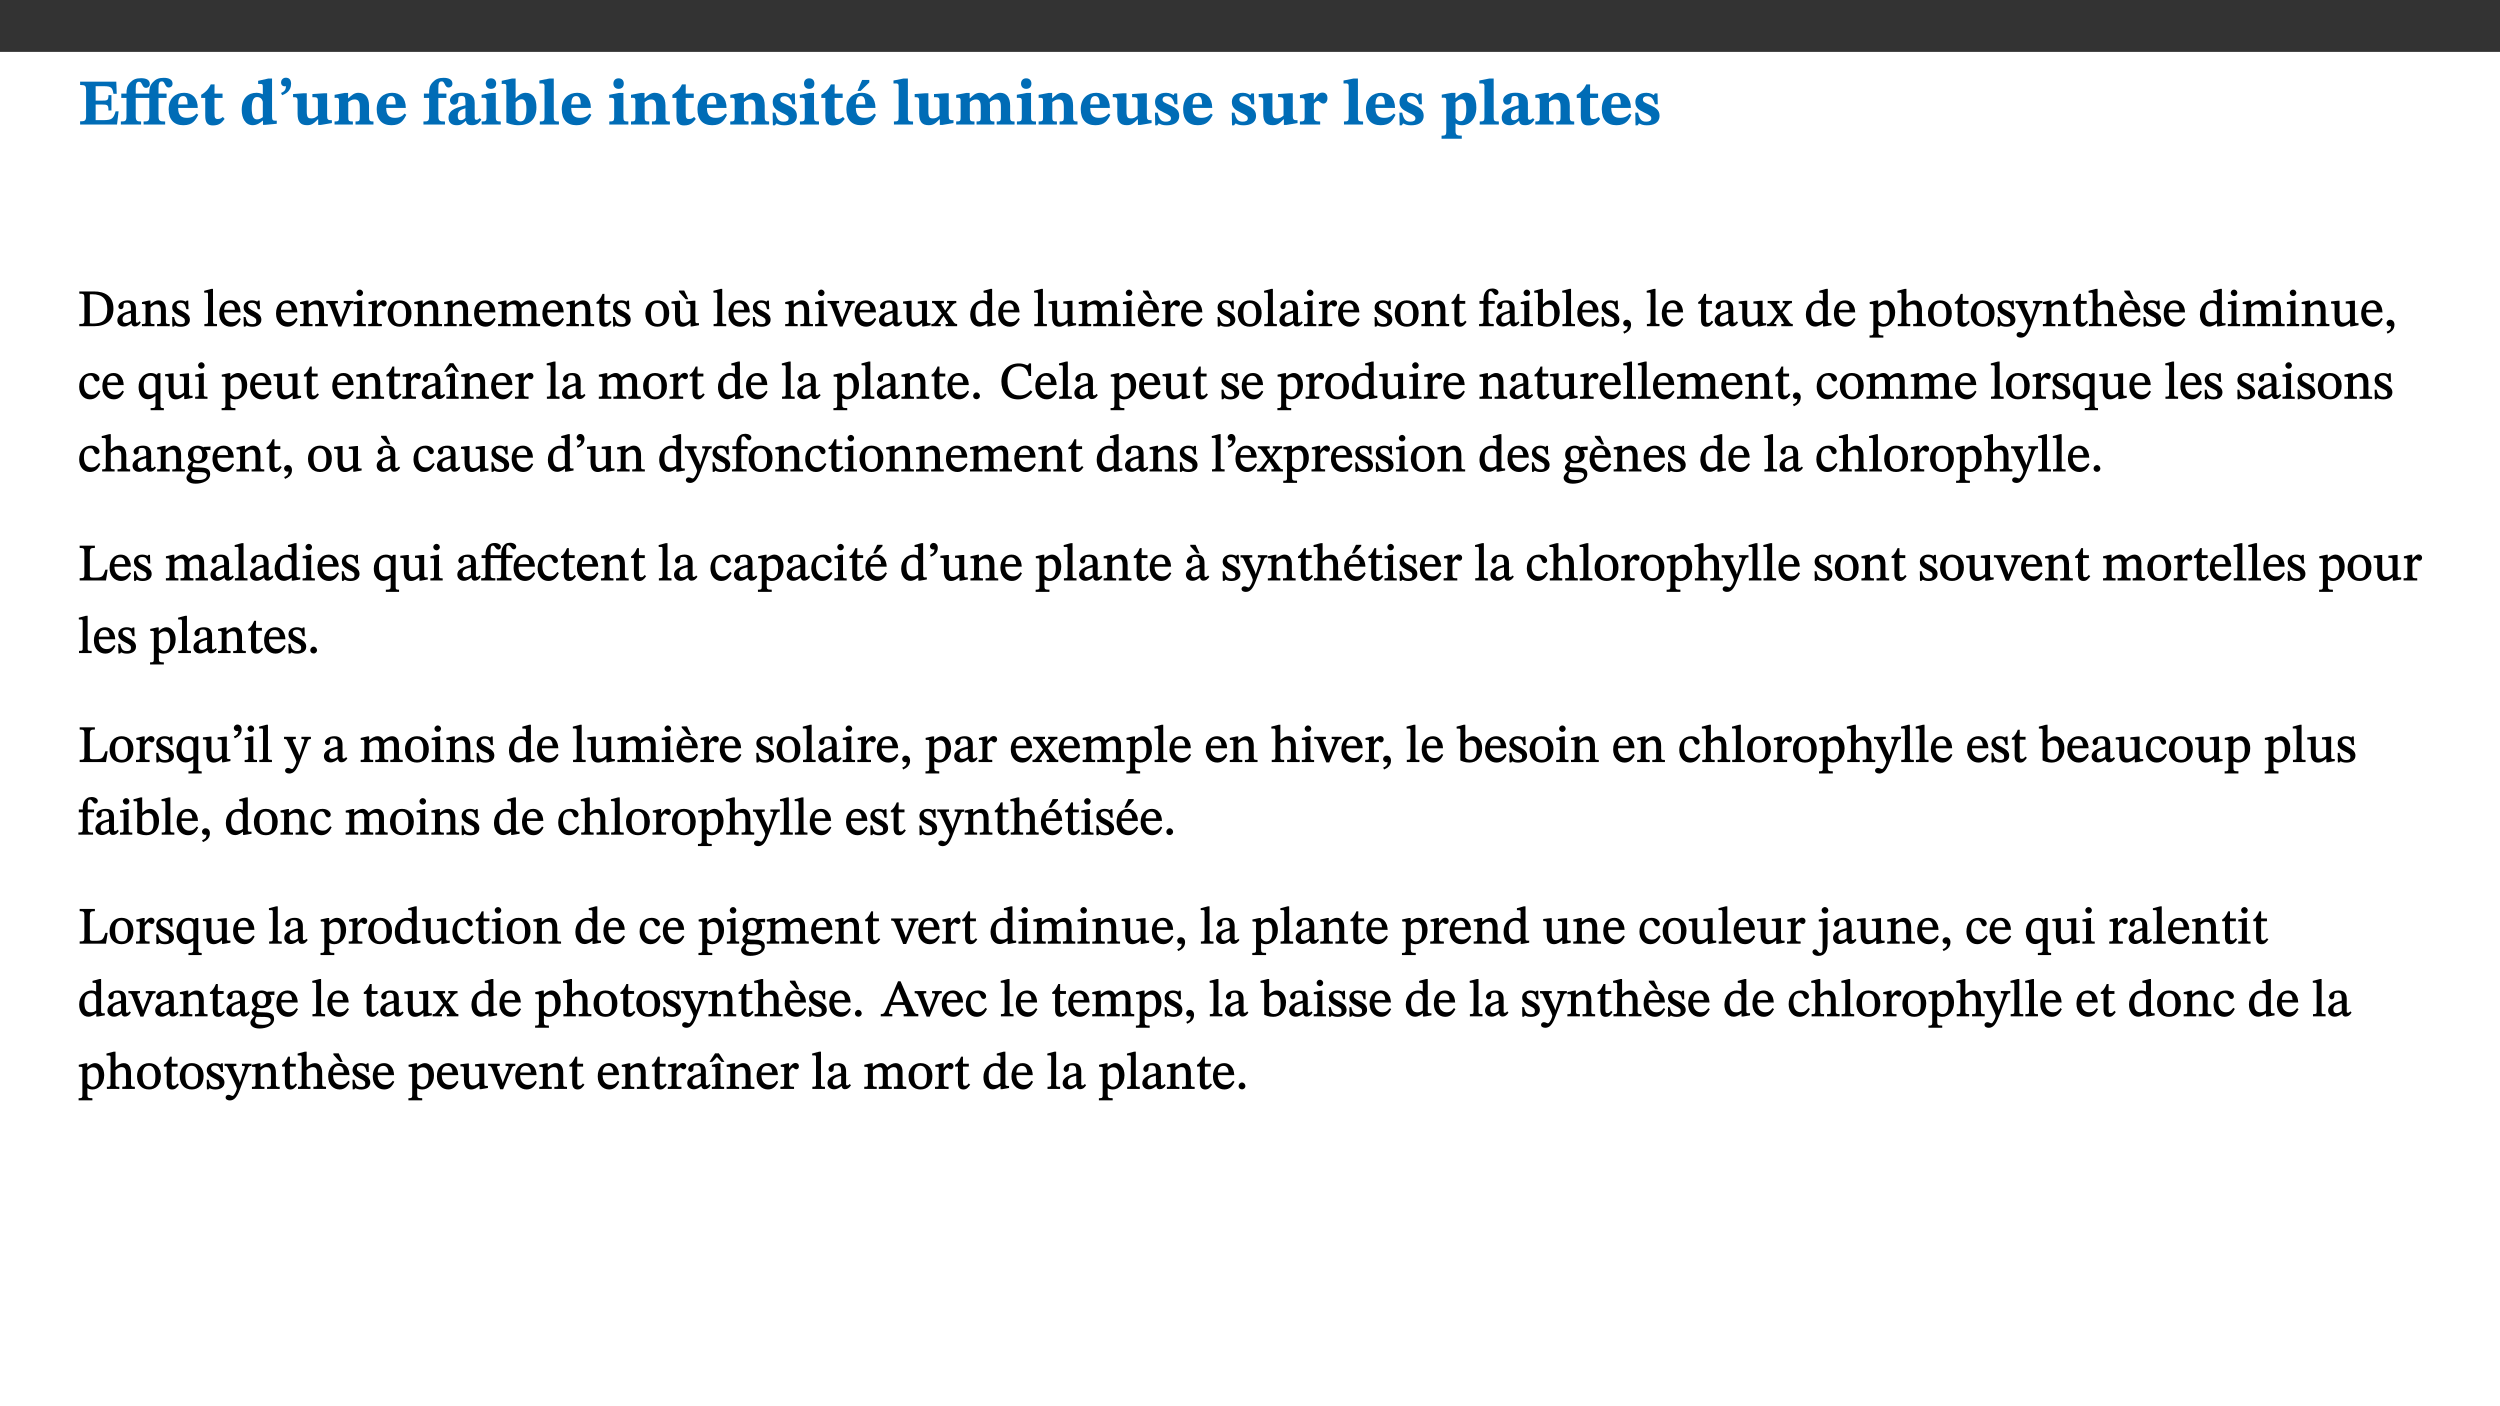 ﻿<?xml version="1.0" encoding="utf-8"?>
<svg xmlns="http://www.w3.org/2000/svg" xmlns:xlink="http://www.w3.org/1999/xlink" viewBox="0 0 960 540" version="1.1">
  <rect x="0" y="0" width="960" height="540" fill="#333333" stroke="none"/>
  <defs>
    <g>
      <symbol overflow="visible" id="glyph0-0">
        <path style="stroke:none;" d="M 7.938 -4.281 L 7.938 -4.688 C 7.938 -7.391 11.922 -9.312 11.922 -12.953 C 11.922 -15.531 9.766 -16.75 7.328 -16.75 C 4.828 -16.75 3.125 -15.234 3.125 -13.234 C 3.125 -12.062 3.594 -11.422 4.391 -11.422 C 4.984 -11.422 5.5 -11.828 5.5 -12.594 C 5.5 -13.531 4.984 -13.562 4.984 -14.375 C 4.984 -15.141 5.656 -15.641 7.109 -15.641 C 8.703 -15.641 9.688 -14.844 9.688 -12.891 C 9.688 -9.062 6.938 -8.156 6.938 -4.938 L 6.938 -4.219 L 7.938 -4.219 Z M 8.875 -1.266 C 8.875 -2.031 8.344 -2.828 7.484 -2.828 C 6.562 -2.828 6.016 -2.062 6.016 -1.266 C 6.016 -0.453 6.5 0.203 7.453 0.203 C 8.344 0.203 8.875 -0.469 8.875 -1.266 Z M 14.75 4.109 L 14.75 -19.625 L 0.25 -19.625 L 0.25 4.188 L 14.75 4.188 Z M 13.453 2.703 L 1.516 2.703 L 1.516 -18.188 L 13.453 -18.188 Z M 13.453 2.703 " />
      </symbol>
      <symbol overflow="visible" id="glyph0-1">
        <path style="stroke:none;" d="M 15.656 -5.062 L 14.5 -5.062 C 13.703 -2.234 13.016 -1.688 9.766 -1.688 L 6.844 -1.688 L 6.844 -7.688 L 9.047 -7.688 C 11.516 -7.688 11.75 -7.531 11.75 -5.406 L 12.906 -5.406 L 12.906 -11.297 L 11.75 -11.297 C 11.75 -9.266 11.516 -9.188 9.047 -9.188 L 6.844 -9.188 L 6.844 -14.719 L 10.109 -14.719 C 12.859 -14.719 13.312 -14.094 13.672 -11.797 L 14.938 -11.797 L 14.766 -16.453 L 0.875 -16.453 L 0.875 -15.188 C 2.906 -15.188 3.172 -14.891 3.172 -13.031 L 3.172 -3.203 C 3.172 -1.359 2.547 -1.234 0.875 -1.234 L 0.875 0 L 15.047 0 Z M 15.656 -5.062 " />
      </symbol>
      <symbol overflow="visible" id="glyph0-2">
        <path style="stroke:none;" d="M 0.328 -11.797 L 0.328 -10.203 L 2.328 -10.203 L 2.328 -3.297 C 2.328 -1.359 1.953 -1.172 0.156 -1.172 L 0.156 0 L 7.938 0 L 7.938 -1.172 C 6.375 -1.172 5.875 -1.359 5.875 -3.297 L 5.875 -10.203 L 11.078 -10.203 L 11.078 -3.391 C 11.078 -1.312 10.75 -1.172 8.891 -1.172 L 8.891 0 L 17.172 0 L 17.172 -1.172 C 15.047 -1.172 14.625 -1.406 14.625 -3.391 L 14.625 -10.203 L 17.719 -10.203 L 17.719 -11.891 L 14.625 -11.891 L 14.625 -13.953 C 14.625 -15.891 14.922 -16.547 15.891 -16.547 C 16.328 -16.547 16.609 -16.5 17.047 -15.594 C 17.5 -14.625 17.812 -14.219 18.578 -14.219 C 19.25 -14.219 20.016 -14.688 20.016 -15.719 C 20.016 -17.344 18.484 -17.938 16.656 -17.938 C 14.688 -17.938 13.562 -17.422 12.469 -16.25 C 11.203 -14.922 11.078 -13.734 11.078 -11.891 L 5.875 -11.891 L 5.875 -13.75 C 5.875 -15.828 6.219 -16.406 7.141 -16.406 C 7.578 -16.406 7.859 -16.359 8.297 -15.438 C 8.75 -14.469 9.062 -14.078 9.844 -14.078 C 10.5 -14.078 11.281 -14.547 11.281 -15.562 C 11.281 -17.203 9.859 -17.797 7.906 -17.797 C 5.953 -17.797 4.828 -17.25 3.719 -16.109 C 2.484 -14.75 2.328 -13.578 2.328 -11.891 L 0.328 -11.891 Z M 0.328 -11.797 " />
      </symbol>
      <symbol overflow="visible" id="glyph0-3">
        <path style="stroke:none;" d="M 11.469 -4.219 C 10.656 -3.203 9.672 -2.578 7.734 -2.578 C 5.625 -2.578 4.438 -3.547 4.438 -6.375 L 11.969 -6.375 C 11.922 -10.188 9.859 -12.188 6.734 -12.188 C 3.516 -12.188 0.797 -10.141 0.797 -5.875 C 0.797 -1.938 2.797 0.266 6.422 0.266 C 10.094 0.266 11.078 -1.703 12.172 -3.719 Z M 4.406 -7.609 C 4.516 -10.016 5 -10.922 6.391 -10.922 C 7.703 -10.922 8.078 -9.641 8.078 -7.703 L 4.406 -7.703 Z M 4.406 -7.609 " />
      </symbol>
      <symbol overflow="visible" id="glyph0-4">
        <path style="stroke:none;" d="M 8.844 -2.922 C 8.25 -2.422 7.828 -2.125 6.859 -2.125 C 5.922 -2.125 5.625 -2.5 5.625 -4.312 L 5.625 -10.203 L 8.719 -10.203 L 8.719 -11.891 L 5.625 -11.891 L 5.656 -15.406 L 4.188 -15.406 C 3.172 -13.234 1.906 -12.234 0.516 -11.406 L 0.516 -10.203 L 2.078 -10.203 L 2.078 -3.438 C 2.078 -0.594 3.047 0.344 4.984 0.344 C 7.578 0.344 8.453 -0.766 9.516 -2.156 Z M 8.844 -2.922 " />
      </symbol>
      <symbol overflow="visible" id="glyph0-5">
        <path style="stroke:none;" d="M 14.25 -0.375 L 14.25 -1.484 L 13.734 -1.484 C 12.812 -1.484 12.438 -1.641 12.438 -2.906 L 12.438 -17.672 L 11.047 -17.672 L 7.094 -16.797 L 7.094 -15.594 C 7.094 -15.594 7.562 -15.594 7.812 -15.594 C 8.75 -15.594 8.891 -15.469 8.891 -14.375 L 8.891 -11.641 L 8.828 -11.641 C 8 -12.047 7.188 -12.188 6.422 -12.188 C 3.297 -12.188 0.797 -10.141 0.797 -5.578 C 0.797 -2.406 2.188 0.25 5.031 0.25 C 6.672 0.25 7.906 -0.672 8.797 -1.469 L 8.953 -1.469 L 8.953 0.125 L 9.812 0.125 L 14.25 -0.297 Z M 8.891 -2.844 C 8.078 -2.281 7.578 -1.984 6.609 -1.984 C 5.297 -1.984 4.641 -3.203 4.641 -6.312 C 4.641 -9.297 5.406 -10.562 6.672 -10.562 C 8.031 -10.562 8.672 -9.672 8.891 -8.766 Z M 8.891 -2.844 " />
      </symbol>
      <symbol overflow="visible" id="glyph0-6">
        <path style="stroke:none;" d="M 1.609 -11.25 C 2.719 -11.672 5.078 -12.688 5.078 -15.656 C 5.078 -17.297 4.266 -17.984 3.047 -17.984 C 1.828 -17.984 1.219 -16.969 1.219 -16.188 C 1.219 -15.016 2.109 -14.469 3.094 -14.75 C 3.094 -13.062 2.25 -12.609 1.219 -12.125 L 1.641 -11.25 Z M 1.609 -11.25 " />
      </symbol>
      <symbol overflow="visible" id="glyph0-7">
        <path style="stroke:none;" d="M 15.234 -1.656 L 15.094 -1.656 C 13.75 -1.656 13.406 -1.859 13.406 -3.422 L 13.406 -12.016 L 12.391 -12.016 L 7.75 -11.703 L 7.75 -10.5 C 9.391 -10.5 9.859 -10.5 9.859 -9.062 L 9.859 -3.438 C 8.953 -2.672 8.375 -2.359 7.328 -2.359 C 6.266 -2.359 5.594 -2.547 5.594 -4.906 L 5.594 -12.016 L 4.438 -12.016 L 0.328 -11.703 L 0.328 -10.5 C 1.656 -10.484 2.062 -10.5 2.062 -8.969 L 2.062 -4.188 C 2.062 -0.922 3.25 0.25 5.719 0.25 C 7.391 0.25 8.281 -0.344 9.844 -2 L 9.984 -2 L 9.984 0.156 L 10.953 0.156 L 15.234 -0.562 Z M 15.234 -1.656 " />
      </symbol>
      <symbol overflow="visible" id="glyph0-8">
        <path style="stroke:none;" d="M 13.859 -7.266 C 13.859 -10.531 12.344 -12.188 9.734 -12.188 C 8.25 -12.188 7.188 -11.297 5.953 -10.094 L 5.828 -10.094 L 5.828 -12.125 L 4.453 -12.125 L 0.641 -11.406 L 0.641 -10.234 C 0.641 -10.234 0.891 -10.266 1.312 -10.266 C 2 -10.266 2.328 -10.141 2.328 -9.219 L 2.328 -2.844 C 2.328 -1.484 2.25 -1.172 0.625 -1.172 L 0.625 0 L 7.656 0 L 7.656 -1.172 C 6.016 -1.172 5.891 -1.484 5.891 -2.844 L 5.891 -8.594 C 6.609 -9.188 7.281 -9.641 8.297 -9.641 C 9.609 -9.641 10.312 -9.047 10.312 -6.719 L 10.312 -2.844 C 10.312 -1.469 10.141 -1.172 8.672 -1.172 L 8.672 0 L 15.562 0 L 15.562 -1.172 C 14.125 -1.172 13.859 -1.484 13.859 -2.844 Z M 13.859 -7.266 " />
      </symbol>
      <symbol overflow="visible" id="glyph0-9">
        <path style="stroke:none;" d="M 0.328 -11.797 L 0.328 -10.203 L 2.328 -10.203 L 2.328 -3.391 C 2.328 -1.312 2 -1.172 0.156 -1.172 L 0.156 0 L 8.422 0 L 8.422 -1.172 C 6.297 -1.172 5.875 -1.406 5.875 -3.391 L 5.875 -10.203 L 8.969 -10.203 L 8.969 -11.891 L 5.875 -11.891 L 5.875 -13.953 C 5.875 -15.891 6.172 -16.547 7.141 -16.547 C 7.578 -16.547 7.859 -16.5 8.297 -15.594 C 8.75 -14.625 9.062 -14.219 9.844 -14.219 C 10.5 -14.219 11.281 -14.688 11.281 -15.719 C 11.281 -17.344 9.734 -17.938 7.906 -17.938 C 5.953 -17.938 4.812 -17.422 3.719 -16.25 C 2.453 -14.922 2.328 -13.734 2.328 -11.891 L 0.328 -11.891 Z M 0.328 -11.797 " />
      </symbol>
      <symbol overflow="visible" id="glyph0-10">
        <path style="stroke:none;" d="M 7.484 -1.391 C 7.703 -0.25 8.203 0.25 9.844 0.25 C 11.703 0.25 12.547 -0.562 13.406 -1.859 L 12.812 -2.453 C 12.438 -2.078 12.016 -1.812 11.625 -1.812 C 11.109 -1.812 10.859 -1.906 10.859 -2.906 L 10.859 -8.281 C 10.859 -11 9.141 -12.219 6.047 -12.219 C 3.172 -12.219 1.359 -10.828 1.359 -9.344 C 1.359 -8.234 2.156 -7.609 2.875 -7.609 C 3.734 -7.609 4.516 -8.125 4.516 -9.266 C 4.516 -10.688 4.781 -10.953 5.781 -10.953 C 6.969 -10.953 7.312 -10.578 7.312 -8.469 L 7.312 -7.391 C 4.953 -6.688 0.812 -6.078 0.812 -2.625 C 0.812 -0.625 2.125 0.266 3.938 0.266 C 5.656 0.266 6.188 -0.344 7.328 -1.312 L 7.484 -1.312 Z M 7.312 -2.547 C 6.594 -1.859 6.141 -1.656 5.5 -1.656 C 4.734 -1.656 4.359 -2.109 4.359 -3.328 C 4.359 -5.172 5.375 -5.656 7.312 -6.25 Z M 7.312 -2.547 " />
      </symbol>
      <symbol overflow="visible" id="glyph0-11">
        <path style="stroke:none;" d="M 7.781 -1.172 C 6.125 -1.172 5.875 -1.438 5.875 -2.875 L 5.875 -12.125 L 4.141 -12.125 L 0.422 -11.422 L 0.422 -10.234 C 0.422 -10.234 0.719 -10.266 1.062 -10.266 C 1.812 -10.266 2.328 -10.234 2.328 -9.125 L 2.328 -2.797 C 2.328 -1.391 2.062 -1.172 0.453 -1.172 L 0.453 0 L 7.781 0 Z M 4.016 -17.75 C 2.75 -17.75 2.031 -16.875 2.031 -15.719 C 2.031 -14.547 2.781 -13.703 4.016 -13.703 C 5.328 -13.703 6.016 -14.547 6.016 -15.734 C 6.016 -16.875 5.328 -17.75 4.016 -17.75 Z M 4.016 -17.75 " />
      </symbol>
      <symbol overflow="visible" id="glyph0-12">
        <path style="stroke:none;" d="M 5.328 -17.672 L 3.984 -17.672 L 0 -16.797 L 0 -15.594 C 0 -15.594 0.297 -15.609 0.719 -15.609 C 1.641 -15.609 1.781 -15.484 1.781 -14.375 L 1.781 -0.75 C 2.5 -0.422 4.047 0.266 6.5 0.266 C 10.531 0.266 13.328 -1.859 13.328 -6.609 C 13.328 -10.203 11.844 -12.188 9.188 -12.188 C 7.438 -12.188 6.297 -11.109 5.422 -10.141 L 5.328 -10.141 Z M 5.328 -8.531 C 5.75 -8.969 6.562 -9.719 7.625 -9.719 C 8.953 -9.719 9.484 -8.453 9.484 -5.953 C 9.484 -3.141 8.922 -1.188 7.219 -1.188 C 6.266 -1.188 5.656 -1.703 5.328 -2.281 Z M 5.328 -8.531 " />
      </symbol>
      <symbol overflow="visible" id="glyph0-13">
        <path style="stroke:none;" d="M 7.812 -1.172 C 6.016 -1.172 5.828 -1.438 5.828 -2.844 L 5.828 -17.672 L 4.188 -17.672 L 0.297 -16.906 L 0.297 -15.766 C 0.297 -15.766 0.672 -15.781 1.062 -15.781 C 1.688 -15.781 2.281 -15.766 2.281 -14.812 L 2.281 -2.844 C 2.281 -1.484 2.109 -1.172 0.469 -1.172 L 0.469 0 L 7.812 0 Z M 7.812 -1.172 " />
      </symbol>
      <symbol overflow="visible" id="glyph0-14">
        <path style="stroke:none;" d="M 0.891 -4.453 L 0.984 0.297 L 1.766 0.297 L 2.297 -0.391 L 2.484 -0.391 C 3.125 -0.078 3.797 0.297 5.328 0.297 C 7.875 0.297 10.203 -0.562 10.203 -3.375 C 10.203 -5.594 8.672 -6.5 6.547 -7.516 C 4.812 -8.344 3.812 -8.547 3.812 -9.609 C 3.812 -10.328 4.312 -10.859 5.484 -10.859 C 6.812 -10.859 7.75 -10.203 8.453 -7.75 L 9.516 -7.75 L 9.422 -11.969 L 8.422 -11.969 L 8.047 -11.344 L 7.906 -11.344 C 7.516 -11.594 6.609 -12.188 5.156 -12.188 C 2.484 -12.188 0.922 -10.797 0.922 -8.719 C 0.922 -6.547 2.109 -5.672 4.219 -4.656 C 6.547 -3.562 7.031 -3.172 7.031 -2.375 C 7.031 -1.438 6.219 -1.094 5.062 -1.094 C 3.266 -1.094 2.453 -2.125 1.953 -4.562 L 0.875 -4.562 Z M 0.891 -4.453 " />
      </symbol>
      <symbol overflow="visible" id="glyph0-15">
        <path style="stroke:none;" d="M 11.469 -4.219 C 10.656 -3.203 9.672 -2.578 7.734 -2.578 C 5.625 -2.578 4.438 -3.547 4.438 -6.375 L 11.969 -6.375 C 11.922 -10.188 9.859 -12.188 6.734 -12.188 C 3.516 -12.188 0.797 -10.141 0.797 -5.875 C 0.797 -1.938 2.797 0.266 6.422 0.266 C 10.094 0.266 11.078 -1.703 12.172 -3.719 Z M 4.406 -7.609 C 4.516 -10.016 5 -10.922 6.391 -10.922 C 7.703 -10.922 8.078 -9.641 8.078 -7.703 L 4.406 -7.703 Z M 5.109 -12.906 L 6.266 -12.906 L 9.609 -16.188 L 9.609 -17.125 L 6.844 -17.125 L 5.062 -12.906 Z M 5.109 -12.906 " />
      </symbol>
      <symbol overflow="visible" id="glyph0-16">
        <path style="stroke:none;" d="M 13.609 -7.266 C 13.609 -7.734 13.578 -8.172 13.531 -8.547 C 14.172 -9.188 15.062 -9.641 15.984 -9.641 C 17.156 -9.641 17.797 -9.047 17.797 -6.719 L 17.797 -2.844 C 17.797 -1.469 17.641 -1.172 16.188 -1.172 L 16.188 0 L 23.047 0 L 23.047 -1.172 C 21.609 -1.172 21.344 -1.484 21.344 -2.844 L 21.344 -7.266 C 21.344 -10.531 19.844 -12.188 17.516 -12.188 C 15.859 -12.188 14.578 -11.156 13.375 -9.938 L 13.203 -9.938 C 12.688 -11.453 11.375 -12.188 9.781 -12.188 C 8.047 -12.188 7.016 -11.125 5.953 -10.094 L 5.797 -10.094 L 5.797 -12.125 L 4.453 -12.125 L 0.641 -11.406 L 0.641 -10.234 C 0.641 -10.234 0.891 -10.266 1.312 -10.266 C 2 -10.266 2.328 -10.141 2.328 -9.219 L 2.328 -2.844 C 2.328 -1.484 2.25 -1.172 0.625 -1.172 L 0.625 0 L 7.656 0 L 7.656 -1.172 C 6.016 -1.172 5.875 -1.484 5.875 -2.844 L 5.875 -8.578 C 6.547 -9.25 7.328 -9.641 8.234 -9.641 C 9.391 -9.641 10.062 -9.047 10.062 -6.719 L 10.062 -2.844 C 10.062 -1.469 9.938 -1.172 8.453 -1.172 L 8.453 0 L 15.312 0 L 15.312 -1.172 C 13.875 -1.172 13.609 -1.484 13.609 -2.844 Z M 13.609 -7.266 " />
      </symbol>
      <symbol overflow="visible" id="glyph0-17">
        <path style="stroke:none;" d="M 5.828 -12.125 L 4.406 -12.125 L 0.516 -11.344 L 0.516 -10.141 C 0.516 -10.141 0.797 -10.156 1.281 -10.156 C 2.156 -10.156 2.328 -9.734 2.328 -8.844 L 2.328 -2.781 C 2.328 -1.391 2.109 -1.172 0.5 -1.172 L 0.5 0 L 8.281 0 L 8.281 -1.172 C 6.516 -1.172 5.875 -1.344 5.875 -2.953 L 5.875 -8 C 6.438 -8.656 6.969 -9.094 7.516 -9.094 C 7.906 -9.094 8.469 -8.047 9.562 -8.047 C 10.312 -8.047 11.078 -8.703 11.078 -10.141 C 11.078 -11.406 10.453 -12.266 9.172 -12.266 C 7.609 -12.266 7.234 -11.25 5.922 -9.547 L 5.828 -9.547 Z M 5.828 -12.125 " />
      </symbol>
      <symbol overflow="visible" id="glyph0-18">
        <path style="stroke:none;" d="M 5.656 -12.172 L 4.234 -12.172 L 0.422 -11.469 L 0.422 -10.281 C 0.422 -10.281 0.891 -10.312 1.219 -10.312 C 2.031 -10.312 2.156 -10.062 2.156 -9.062 L 2.156 2.609 C 2.156 3.984 1.906 4.281 0.344 4.281 L 0.344 5.453 L 8.109 5.453 L 8.109 4.266 C 6.172 4.266 5.703 4.047 5.703 2.422 L 5.703 -0.375 L 5.797 -0.375 C 6.547 0.094 7.281 0.266 8.234 0.266 C 11.219 0.266 13.703 -2.328 13.703 -6.547 C 13.703 -10.438 12.094 -12.219 9.719 -12.219 C 8.078 -12.219 7.062 -11.406 5.797 -10.141 L 5.656 -10.141 Z M 5.703 -8.531 C 6.219 -9.047 6.984 -9.719 7.984 -9.719 C 9.188 -9.719 9.844 -8.703 9.844 -5.844 C 9.844 -2.375 8.891 -1.281 7.609 -1.281 C 6.609 -1.281 6.047 -1.984 5.703 -2.5 Z M 5.703 -8.531 " />
      </symbol>
      <symbol overflow="visible" id="glyph1-0">
        <path style="stroke:none;" d="M 6.5 -3.5 L 6.5 -3.828 C 6.5 -6 9.703 -7.547 9.703 -10.484 C 9.703 -12.547 7.844 -13.594 5.891 -13.594 C 3.891 -13.594 2.375 -12.312 2.375 -10.703 C 2.375 -9.766 2.891 -9.188 3.531 -9.188 C 4 -9.188 4.547 -9.562 4.547 -10.188 C 4.547 -10.938 4.125 -10.953 4.125 -11.609 C 4.125 -12.234 4.547 -12.578 5.719 -12.578 C 7 -12.578 7.656 -12 7.656 -10.422 C 7.656 -7.344 5.438 -6.609 5.438 -4.031 L 5.438 -3.391 L 6.5 -3.391 Z M 7.25 -1.078 C 7.25 -1.688 6.719 -2.391 6.016 -2.391 C 5.281 -2.391 4.703 -1.719 4.703 -1.078 C 4.703 -0.422 5.219 0.156 6 0.156 C 6.719 0.156 7.25 -0.438 7.25 -1.078 Z M 11.969 3.25 L 11.969 -15.891 L 0.062 -15.891 L 0.062 3.359 L 11.969 3.359 Z M 10.812 2.047 L 1.328 2.047 L 1.328 -14.625 L 10.672 -14.625 L 10.672 2.047 Z M 10.812 2.047 " />
      </symbol>
      <symbol overflow="visible" id="glyph1-1">
        <path style="stroke:none;" d="M 0.562 -13.203 L 0.562 -12.484 C 2.188 -12.484 2.516 -12.391 2.516 -10.938 L 2.516 -2.594 C 2.516 -0.969 2.453 -0.859 0.562 -0.859 L 0.562 0 L 6.391 0 C 10.703 0 13.672 -2.156 13.672 -6.734 C 13.672 -11.594 10.312 -13.344 6.172 -13.344 L 0.562 -13.344 Z M 4.484 -12.234 C 4.859 -12.266 5.141 -12.266 5.453 -12.266 C 9.578 -12.266 11.312 -10.344 11.312 -6.547 C 11.312 -2.078 9.281 -1.016 5.656 -1.016 C 5.266 -1.016 4.875 -1.031 4.609 -1.078 L 4.609 -12.234 Z M 4.484 -12.234 " />
      </symbol>
      <symbol overflow="visible" id="glyph1-2">
        <path style="stroke:none;" d="M 6 -1.359 C 6.109 -0.484 6.453 0.094 7.328 0.094 C 8.344 0.094 8.906 -0.359 9.641 -1.422 L 9.156 -1.906 C 8.812 -1.516 8.625 -1.359 8.25 -1.359 C 7.828 -1.359 7.766 -1.375 7.766 -2.188 L 7.766 -6.719 C 7.766 -8.781 6.828 -9.922 4.656 -9.922 C 2.484 -9.922 1.016 -8.703 1.016 -7.594 C 1.016 -6.938 1.594 -6.516 1.984 -6.516 C 2.547 -6.516 2.984 -6.938 2.984 -7.547 C 2.984 -8.75 3.062 -9.047 4.203 -9.047 C 5.406 -9.047 5.859 -8.5 5.859 -6.766 L 5.859 -6 C 4.281 -5.5 0.625 -4.844 0.625 -2.219 C 0.625 -0.938 1.594 0.141 3.125 0.141 C 4.406 0.141 5.203 -0.453 6.094 -1.234 L 6.016 -1.234 Z M 5.891 -2.047 C 5.219 -1.5 4.609 -1.219 3.938 -1.219 C 3.094 -1.219 2.625 -1.688 2.625 -2.688 C 2.625 -4.25 4.188 -4.656 5.859 -5.078 L 5.859 -2.016 Z M 5.891 -2.047 " />
      </symbol>
      <symbol overflow="visible" id="glyph1-3">
        <path style="stroke:none;" d="M 9.703 -6.234 C 9.703 -8.531 8.719 -9.922 6.906 -9.922 C 5.656 -9.922 4.688 -9.156 3.641 -8.25 L 3.75 -8.25 L 3.766 -9.859 L 3.188 -9.859 L 0.516 -9.266 L 0.516 -8.562 L 0.734 -8.484 C 0.734 -8.484 0.859 -8.484 1.188 -8.484 C 1.734 -8.484 1.891 -8.453 1.891 -7.734 L 1.891 -2.125 C 1.891 -1.016 1.969 -0.812 0.5 -0.812 L 0.5 0 L 5.312 0 L 5.312 -0.812 C 3.766 -0.812 3.812 -1.016 3.812 -2.125 L 3.812 -7.188 C 4.359 -7.703 5.016 -8.391 6.094 -8.391 C 7 -8.391 7.797 -8.125 7.797 -5.734 L 7.797 -2.125 C 7.797 -1.016 7.875 -0.812 6.312 -0.812 L 6.312 0 L 11.172 0 L 11.172 -0.812 C 9.719 -0.812 9.703 -1.016 9.703 -2.125 Z M 9.703 -6.234 " />
      </symbol>
      <symbol overflow="visible" id="glyph1-4">
        <path style="stroke:none;" d="M 0.641 -3.391 L 0.703 0.156 L 1.297 0.156 L 1.719 -0.297 C 2.234 -0.078 2.828 0.219 3.984 0.219 C 5.781 0.219 7.453 -0.625 7.453 -2.484 C 7.453 -3.969 6.438 -4.797 4.625 -5.75 C 2.953 -6.609 2.328 -7.016 2.328 -7.797 C 2.328 -8.688 2.906 -8.984 3.828 -8.984 C 5.047 -8.984 5.641 -8.531 6.094 -6.516 L 6.891 -6.516 L 6.812 -9.828 L 6.219 -9.828 L 5.875 -9.406 L 5.938 -9.406 C 5.438 -9.641 4.844 -9.922 3.844 -9.922 C 2.125 -9.922 0.656 -8.906 0.656 -7.266 C 0.656 -5.797 1.516 -5.016 3.328 -4.109 L 3.422 -4.062 C 5.281 -3.141 5.516 -2.891 5.516 -1.953 C 5.516 -1.016 4.938 -0.781 3.938 -0.781 C 2.469 -0.781 1.828 -1.328 1.391 -3.531 L 0.641 -3.531 Z M 0.641 -3.391 " />
      </symbol>
      <symbol overflow="visible" id="glyph1-5">
        <path style="stroke:none;" d="M 5.172 -0.844 C 3.75 -0.844 3.766 -0.969 3.766 -2.125 L 3.766 -14.328 L 3.141 -14.328 L 0.375 -13.594 L 0.375 -12.953 L 0.594 -12.875 C 0.594 -12.875 0.812 -12.875 1.156 -12.875 C 1.656 -12.875 1.859 -12.953 1.859 -12.125 L 1.859 -2.125 C 1.859 -1.016 1.906 -0.844 0.453 -0.844 L 0.453 0 L 5.297 0 L 5.297 -0.844 Z M 5.172 -0.844 " />
      </symbol>
      <symbol overflow="visible" id="glyph1-6">
        <path style="stroke:none;" d="M 8.172 -3.062 C 7.531 -2.234 7.016 -1.547 5.406 -1.547 C 3.812 -1.547 2.406 -2.672 2.406 -5.297 L 8.719 -5.297 C 8.609 -8.203 7.047 -9.922 4.875 -9.922 C 2.547 -9.922 0.531 -8.188 0.531 -4.859 C 0.531 -1.656 2.531 0.203 4.922 0.203 C 6.969 0.203 8.047 -1.172 8.812 -2.75 L 8.234 -3.172 Z M 2.391 -6.156 C 2.547 -8.016 3.234 -8.859 4.578 -8.859 C 6 -8.859 6.516 -7.625 6.547 -6.297 L 2.406 -6.297 Z M 2.391 -6.156 " />
      </symbol>
      <symbol overflow="visible" id="glyph1-7">
        <path style="stroke:none;" d="M 9.922 -9.688 L 6.297 -9.688 L 6.297 -8.844 C 7.156 -8.844 7.438 -8.859 7.438 -8.422 C 7.438 -8.109 7.312 -7.875 7.297 -7.766 L 5.578 -3.266 L 5.203 -2.188 L 5.266 -2.188 L 4.922 -3.25 L 3.234 -7.688 C 3.109 -7.969 3.031 -8.203 3.031 -8.469 C 3.031 -8.781 3.172 -8.844 4.062 -8.844 L 4.062 -9.688 L -0.391 -9.688 L -0.391 -8.844 C 0.594 -8.844 0.703 -8.75 1.219 -7.516 L 4.219 0.125 L 5.359 0.125 L 8.547 -7.656 C 8.938 -8.688 9.141 -8.844 10.047 -8.844 L 10.047 -9.688 Z M 9.922 -9.688 " />
      </symbol>
      <symbol overflow="visible" id="glyph1-8">
        <path style="stroke:none;" d="M 2.891 -14.062 C 2.188 -14.062 1.609 -13.406 1.609 -12.812 C 1.609 -12.188 2.219 -11.547 2.891 -11.547 C 3.578 -11.547 4.141 -12.188 4.141 -12.812 C 4.141 -13.406 3.578 -14.062 2.891 -14.062 Z M 5.125 -0.812 C 3.781 -0.812 3.812 -0.969 3.812 -2.125 L 3.812 -9.859 L 3.172 -9.859 L 0.516 -9.281 L 0.516 -8.594 L 0.734 -8.5 C 0.734 -8.5 0.875 -8.5 1.156 -8.5 C 1.734 -8.5 1.891 -8.547 1.891 -7.688 L 1.891 -2.125 C 1.891 -1 1.969 -0.812 0.5 -0.812 L 0.5 0 L 5.234 0 L 5.234 -0.812 Z M 5.125 -0.812 " />
      </symbol>
      <symbol overflow="visible" id="glyph1-9">
        <path style="stroke:none;" d="M 3.641 -9.859 L 3.172 -9.859 L 0.562 -9.25 L 0.562 -8.562 L 0.781 -8.484 C 0.781 -8.484 0.922 -8.484 1.312 -8.484 C 2.031 -8.484 1.891 -8.25 1.891 -7.531 L 1.891 -2.047 C 1.891 -0.938 1.891 -0.844 0.438 -0.844 L 0.438 0 L 5.672 0 L 5.672 -0.844 C 4.062 -0.844 3.812 -0.891 3.812 -2.156 L 3.812 -6.672 C 4.25 -7.406 4.797 -8.203 5.266 -8.203 C 5.5 -8.203 5.891 -7.531 6.547 -7.531 C 7 -7.531 7.547 -7.969 7.547 -8.719 C 7.547 -9.406 7.047 -9.984 6.281 -9.984 C 5.312 -9.984 4.625 -9.25 3.625 -7.812 L 3.766 -7.812 L 3.766 -9.859 Z M 3.641 -9.859 " />
      </symbol>
      <symbol overflow="visible" id="glyph1-10">
        <path style="stroke:none;" d="M 5.141 -9.922 C 2.453 -9.922 0.531 -7.828 0.531 -4.938 C 0.531 -1.719 2.344 0.203 5.141 0.203 C 7.734 0.203 9.688 -1.672 9.688 -5.016 C 9.688 -7.969 7.875 -9.922 5.141 -9.922 Z M 5.062 -8.906 C 6.828 -8.906 7.594 -7.375 7.594 -4.922 C 7.594 -1.672 6.859 -0.859 5.219 -0.859 C 3.5 -0.844 2.656 -2.031 2.656 -5.203 C 2.656 -7.75 3.547 -8.906 5.062 -8.906 Z M 5.062 -8.906 " />
      </symbol>
      <symbol overflow="visible" id="glyph1-11">
        <path style="stroke:none;" d="M 3.766 -7.156 C 4.344 -7.688 5.141 -8.391 6.172 -8.391 C 7.094 -8.391 7.625 -8.062 7.625 -6.375 L 7.625 -2.438 C 7.625 -1.031 7.656 -0.844 6.094 -0.844 L 6.094 0 L 11.078 0 L 11.078 -0.844 C 9.516 -0.844 9.547 -1.062 9.547 -2.438 L 9.547 -7.219 C 10.156 -7.75 10.891 -8.391 11.719 -8.391 C 12.656 -8.391 13.281 -8.062 13.281 -6.25 L 13.281 -2.438 C 13.281 -1.219 13.375 -0.844 11.875 -0.844 L 11.875 0 L 16.641 0 L 16.641 -0.844 C 15.141 -0.844 15.203 -1.172 15.203 -2.438 L 15.203 -6.5 C 15.203 -8.906 14.062 -9.922 12.516 -9.922 C 11.453 -9.922 10.344 -9.297 9.281 -8.266 L 9.344 -8.266 C 8.984 -9.078 8.188 -9.922 7.047 -9.922 C 5.703 -9.922 4.688 -9.141 3.641 -8.25 L 3.75 -8.25 L 3.75 -9.859 L 3.141 -9.859 L 0.516 -9.266 L 0.516 -8.562 L 0.734 -8.484 C 0.734 -8.484 0.891 -8.484 1.188 -8.484 C 1.75 -8.484 1.891 -8.422 1.891 -7.703 L 1.891 -2.125 C 1.891 -0.938 1.891 -0.844 0.5 -0.844 L 0.5 0 L 5.297 0 L 5.297 -0.844 C 3.938 -0.844 3.812 -0.938 3.812 -2.047 L 3.812 -7.172 Z M 3.766 -7.156 " />
      </symbol>
      <symbol overflow="visible" id="glyph1-12">
        <path style="stroke:none;" d="M 5.734 -2.016 C 5.234 -1.453 5.078 -1.234 4.438 -1.234 C 3.672 -1.234 3.609 -1.578 3.609 -2.984 L 3.609 -8.594 L 5.859 -8.594 L 5.859 -9.688 L 3.609 -9.688 L 3.625 -12.406 L 2.906 -12.406 C 2.125 -10.578 1.578 -9.844 0.594 -9.25 L 0.594 -8.594 L 1.688 -8.594 L 1.688 -2.438 C 1.688 -0.641 2.406 0.203 3.75 0.203 C 5.016 0.203 5.516 -0.438 6.391 -1.641 L 5.812 -2.109 Z M 5.734 -2.016 " />
      </symbol>
      <symbol overflow="visible" id="glyph1-13">
        <path style="stroke:none;" d="M 10.75 -1.156 L 10.562 -1.156 C 9.609 -1.156 9.484 -1.156 9.484 -2.328 L 9.484 -9.781 L 8.891 -9.781 L 5.953 -9.484 L 5.953 -8.672 C 7.375 -8.672 7.562 -8.688 7.562 -7.625 L 7.562 -2.453 C 6.812 -1.797 6.281 -1.328 5.266 -1.328 C 4.219 -1.328 3.578 -1.797 3.578 -3.828 L 3.578 -9.781 L 3.031 -9.781 L 0.312 -9.469 L 0.312 -8.672 C 1.531 -8.641 1.672 -8.688 1.672 -7.609 L 1.672 -3.562 C 1.672 -0.859 2.766 0.203 4.422 0.203 C 5.703 0.203 6.719 -0.438 7.734 -1.438 L 7.656 -1.438 L 7.656 0.094 L 8.234 0.094 L 10.875 -0.375 L 10.875 -1.156 Z M 5.156 -13.688 L 3.188 -13.688 L 3.188 -13.141 L 5.719 -10.375 L 6.75 -10.375 L 5.219 -13.688 Z M 5.156 -13.688 " />
      </symbol>
      <symbol overflow="visible" id="glyph1-14">
        <path style="stroke:none;" d="M 10.75 -1.156 L 10.562 -1.156 C 9.609 -1.156 9.484 -1.156 9.484 -2.328 L 9.484 -9.781 L 8.891 -9.781 L 5.953 -9.484 L 5.953 -8.672 C 7.375 -8.672 7.562 -8.688 7.562 -7.625 L 7.562 -2.453 C 6.812 -1.797 6.281 -1.328 5.266 -1.328 C 4.219 -1.328 3.578 -1.797 3.578 -3.828 L 3.578 -9.781 L 3.031 -9.781 L 0.312 -9.469 L 0.312 -8.672 C 1.531 -8.641 1.672 -8.688 1.672 -7.609 L 1.672 -3.562 C 1.672 -0.859 2.766 0.203 4.422 0.203 C 5.703 0.203 6.719 -0.438 7.734 -1.438 L 7.656 -1.438 L 7.656 0.094 L 8.234 0.094 L 10.875 -0.375 L 10.875 -1.156 Z M 10.75 -1.156 " />
      </symbol>
      <symbol overflow="visible" id="glyph1-15">
        <path style="stroke:none;" d="M 9.719 -0.125 L 9.719 -0.844 C 8.859 -0.844 8.641 -1.156 8.094 -1.953 L 5.719 -5.312 L 7.75 -7.953 C 8.203 -8.531 8.594 -8.844 9.391 -8.844 L 9.391 -9.688 L 5.844 -9.688 L 5.844 -8.859 C 6.609 -8.859 6.656 -8.812 6.656 -8.5 C 6.656 -8.188 6.516 -7.984 5.969 -7.25 L 5.062 -5.938 L 5.125 -5.938 L 4.656 -6.766 C 3.984 -7.891 3.672 -8.203 3.672 -8.531 C 3.672 -8.828 3.859 -8.859 4.625 -8.859 L 4.625 -9.688 L 0.078 -9.688 L 0.078 -8.844 C 1.031 -8.844 1.172 -8.688 1.875 -7.688 L 3.859 -4.828 L 1.547 -1.797 C 0.891 -1.016 0.641 -0.844 -0.172 -0.844 L -0.172 0 L 3.406 0 L 3.406 -0.844 C 2.625 -0.844 2.516 -0.781 2.516 -1 C 2.516 -1.156 2.75 -1.438 2.953 -1.75 L 4.562 -4.062 L 4.5 -4.062 L 4.875 -3.406 L 6.141 -1.469 C 6.234 -1.312 6.234 -1.281 6.234 -1.141 C 6.234 -0.797 6.141 -0.844 5.297 -0.844 L 5.297 0 L 9.719 0 Z M 9.719 -0.125 " />
      </symbol>
      <symbol overflow="visible" id="glyph1-16">
        <path style="stroke:none;" d="M 10.359 -0.484 L 10.359 -1.156 L 9.828 -1.156 C 9.078 -1.156 8.938 -1.219 8.938 -2.25 L 8.938 -14.328 L 8.281 -14.328 L 5.641 -13.594 L 5.641 -12.922 L 5.859 -12.844 C 5.859 -12.844 6.109 -12.844 6.297 -12.844 C 7.078 -12.844 7.031 -12.797 7.031 -11.906 L 7.031 -9.547 C 6.641 -9.734 5.891 -9.922 5.234 -9.922 C 2.734 -9.922 0.516 -7.766 0.516 -4.484 C 0.516 -1.938 1.812 0.156 4.062 0.156 C 5.375 0.156 6.469 -0.641 7.188 -1.281 L 7.094 -1.281 L 7.094 0.094 L 7.688 0.094 L 10.359 -0.375 Z M 7.078 -2.234 C 6.375 -1.75 5.938 -1.531 5 -1.531 C 3.312 -1.531 2.516 -2.516 2.516 -5.266 C 2.516 -7.766 3.531 -8.859 5.203 -8.859 C 6.438 -8.859 6.875 -8.203 7.031 -7.391 L 7.031 -2.219 Z M 7.078 -2.234 " />
      </symbol>
      <symbol overflow="visible" id="glyph1-17">
        <path style="stroke:none;" d="M 8.172 -3.062 C 7.531 -2.234 7.016 -1.547 5.406 -1.547 C 3.812 -1.547 2.406 -2.672 2.406 -5.297 L 8.719 -5.297 C 8.609 -8.203 7.047 -9.922 4.875 -9.922 C 2.547 -9.922 0.531 -8.188 0.531 -4.859 C 0.531 -1.656 2.531 0.203 4.922 0.203 C 6.969 0.203 8.047 -1.172 8.812 -2.75 L 8.234 -3.172 Z M 2.391 -6.156 C 2.547 -8.016 3.234 -8.859 4.578 -8.859 C 6 -8.859 6.516 -7.625 6.547 -6.297 L 2.406 -6.297 Z M 4.5 -13.688 L 2.531 -13.688 L 2.531 -13.141 L 5.062 -10.375 L 6.094 -10.375 L 4.562 -13.688 Z M 4.5 -13.688 " />
      </symbol>
      <symbol overflow="visible" id="glyph1-18">
        <path style="stroke:none;" d="M 0.375 -9.547 L 0.375 -8.594 L 1.891 -8.594 L 1.891 -2.484 C 1.891 -0.938 1.812 -0.844 0.219 -0.844 L 0.219 0 L 5.844 0 L 5.844 -0.844 C 4.062 -0.844 3.812 -0.938 3.812 -2.484 L 3.812 -8.594 L 6.234 -8.594 L 6.234 -9.688 L 3.812 -9.688 L 3.812 -11.312 C 3.812 -12.984 3.906 -13.469 4.641 -13.469 C 5.641 -13.469 5.734 -11.953 6.734 -11.953 C 7.188 -11.953 7.672 -12.344 7.672 -12.922 C 7.672 -13.828 6.609 -14.469 5.312 -14.469 C 3.922 -14.469 3.109 -13.891 2.562 -12.969 C 2.047 -12.047 1.891 -11.062 1.891 -9.688 L 0.375 -9.688 Z M 0.375 -9.547 " />
      </symbol>
      <symbol overflow="visible" id="glyph1-19">
        <path style="stroke:none;" d="M 3.25 -14.328 L 2.734 -14.328 L 0.016 -13.594 L 0.016 -12.922 L 0.234 -12.844 C 0.234 -12.844 0.391 -12.844 0.719 -12.844 C 1.469 -12.844 1.453 -12.812 1.453 -11.906 L 1.453 -0.656 C 1.969 -0.375 3.234 0.203 4.922 0.203 C 7.688 0.203 9.828 -1.797 9.828 -5.359 C 9.828 -7.953 8.344 -9.922 6.375 -9.922 C 5.047 -9.922 3.906 -9.031 3.234 -8.234 L 3.359 -8.234 L 3.359 -14.328 Z M 3.328 -7.125 C 3.688 -7.609 4.484 -8.312 5.5 -8.312 C 7.391 -8.312 7.75 -6.641 7.75 -4.719 C 7.75 -2.516 7.172 -0.875 5.281 -0.875 C 4.219 -0.875 3.703 -1.312 3.359 -1.734 L 3.359 -7.172 Z M 3.328 -7.125 " />
      </symbol>
      <symbol overflow="visible" id="glyph1-20">
        <path style="stroke:none;" d="M 1.469 2.828 C 2.266 2.469 4.062 1.672 4.062 -0.578 C 4.062 -1.672 3.406 -2.469 2.406 -2.469 C 1.609 -2.469 1.031 -1.797 1.031 -1.156 C 1.031 -0.578 1.5 0.047 2.266 0.047 C 2.484 0.047 2.672 0 2.75 -0.016 C 2.75 1.422 1.969 1.75 1.062 2.125 L 1.422 2.875 Z M 1.469 2.828 " />
      </symbol>
      <symbol overflow="visible" id="glyph1-21">
        <path style="stroke:none;" d="M 3.5 -9.859 L 3.016 -9.859 L 0.359 -9.281 L 0.359 -8.594 L 0.578 -8.5 C 0.578 -8.5 0.875 -8.5 1.141 -8.5 C 1.797 -8.5 1.75 -8.359 1.75 -7.609 L 1.75 2.25 C 1.75 3.359 1.688 3.562 0.297 3.562 L 0.297 4.375 L 5.594 4.375 L 5.594 3.547 C 3.922 3.547 3.672 3.422 3.672 2.125 L 3.672 -0.359 L 3.578 -0.359 C 4.109 0 4.875 0.203 5.641 0.203 C 8.031 0.203 10.125 -1.938 10.125 -5.312 C 10.125 -7.922 8.625 -9.922 6.656 -9.922 C 5.484 -9.922 4.422 -9.266 3.484 -8.188 L 3.625 -8.188 L 3.625 -9.859 Z M 3.625 -7.125 C 4 -7.625 4.781 -8.312 5.844 -8.312 C 7.312 -8.312 8.047 -7.266 8.047 -4.766 C 8.047 -1.984 7.125 -0.844 5.734 -0.844 C 4.625 -0.844 4 -1.688 3.672 -2.078 L 3.672 -7.172 Z M 3.625 -7.125 " />
      </symbol>
      <symbol overflow="visible" id="glyph1-22">
        <path style="stroke:none;" d="M 3.719 -7.188 C 4.703 -8.094 5.344 -8.391 6.109 -8.391 C 7.734 -8.391 7.812 -7.125 7.812 -5.5 L 7.812 -2.047 C 7.812 -1.094 7.875 -0.844 6.359 -0.844 L 6.359 0 L 11.203 0 L 11.203 -0.844 C 9.828 -0.844 9.719 -1.078 9.719 -2.125 L 9.719 -6.094 C 9.719 -7.734 9.219 -9.922 6.938 -9.922 C 5.875 -9.922 4.859 -9.422 3.641 -8.281 L 3.766 -8.281 L 3.766 -14.328 L 3.109 -14.328 L 0.297 -13.594 L 0.297 -12.922 L 0.516 -12.844 C 0.516 -12.844 0.703 -12.844 1.016 -12.844 C 1.547 -12.844 1.859 -12.875 1.859 -12.172 L 1.859 -1.969 C 1.859 -0.859 1.641 -0.844 0.453 -0.844 L 0.453 0 L 5.234 0 L 5.234 -0.844 C 3.75 -0.844 3.766 -1.016 3.766 -2.047 L 3.766 -7.219 Z M 3.719 -7.188 " />
      </symbol>
      <symbol overflow="visible" id="glyph1-23">
        <path style="stroke:none;" d="M 9.828 -9.688 L 6.297 -9.688 L 6.297 -8.844 C 7.094 -8.844 7.406 -8.859 7.406 -8.469 C 7.406 -8.312 7.344 -8.125 7.312 -7.969 L 5.438 -2.266 L 5.5 -2.266 L 5.234 -3.172 L 3.281 -7.547 C 3.172 -7.828 3.016 -8.172 3.016 -8.406 C 3.016 -8.766 3.125 -8.828 4.141 -8.828 L 4.141 -9.688 L -0.375 -9.688 L -0.375 -8.844 C 0.484 -8.844 0.625 -8.703 0.812 -8.25 L 3.75 -1.859 C 3.984 -1.312 4.344 -0.484 4.344 -0.219 C 4.344 0.359 3.344 2.688 2.703 2.688 C 2.219 2.688 1.797 2.25 1.094 2.25 C 0.562 2.25 0.016 2.656 0.016 3.25 C 0.016 4 0.734 4.406 1.641 4.406 C 3.25 4.406 4.344 3.25 5.453 0.312 L 8.562 -7.844 C 8.844 -8.625 9.031 -8.844 9.938 -8.844 L 9.938 -9.688 Z M 9.828 -9.688 " />
      </symbol>
      <symbol overflow="visible" id="glyph1-24">
        <path style="stroke:none;" d="M 8.031 -3.172 C 7.125 -2.016 6.547 -1.547 5.266 -1.547 C 3.203 -1.547 2.344 -3.125 2.344 -5.562 C 2.344 -7.844 3.203 -8.922 4.828 -8.922 C 6.531 -8.922 5.875 -6.656 7.344 -6.656 C 7.906 -6.656 8.312 -7.094 8.312 -7.672 C 8.312 -8.828 7.031 -9.922 5.156 -9.922 C 2.297 -9.922 0.516 -7.75 0.516 -4.625 C 0.516 -1.859 2.156 0.203 4.641 0.203 C 6.766 0.203 7.875 -1.172 8.672 -2.844 L 8.094 -3.266 Z M 8.031 -3.172 " />
      </symbol>
      <symbol overflow="visible" id="glyph1-25">
        <path style="stroke:none;" d="M 10.219 4.266 L 10.219 3.562 C 8.984 3.562 8.906 3.359 8.906 2.344 L 8.906 -9.844 L 7.969 -9.844 L 7.469 -9.219 C 6.75 -9.703 6 -9.922 5.156 -9.922 C 2.625 -9.922 0.516 -7.688 0.516 -4.5 C 0.516 -1.734 1.969 0.156 4.047 0.156 C 5.344 0.156 6.281 -0.516 7.109 -1.25 L 7 -1.25 L 7 2.125 C 7 3.359 6.891 3.562 5.141 3.562 L 5.141 4.375 L 10.219 4.375 Z M 7.031 -2.266 C 6.469 -1.812 5.969 -1.547 5 -1.547 C 3.016 -1.547 2.484 -3.094 2.484 -5.266 C 2.484 -7.75 3.469 -8.859 5.141 -8.859 C 6.203 -8.859 6.734 -8.406 7 -7.406 L 7 -2.234 Z M 7.031 -2.266 " />
      </symbol>
      <symbol overflow="visible" id="glyph1-26">
        <path style="stroke:none;" d="M 5.203 -10.594 L 3.203 -13.688 L 1.75 -13.688 L -0.375 -10.375 L 0.672 -10.375 L 2.484 -12.25 L 4.281 -10.375 L 5.359 -10.375 Z M 5.125 -0.812 C 3.781 -0.812 3.812 -0.969 3.812 -2.125 L 3.812 -9.859 L 3.172 -9.859 L 0.516 -9.281 L 0.516 -8.594 L 0.734 -8.5 C 0.734 -8.5 0.875 -8.5 1.156 -8.5 C 1.734 -8.5 1.891 -8.547 1.891 -7.688 L 1.891 -2.125 C 1.891 -1 1.969 -0.812 0.5 -0.812 L 0.5 0 L 5.234 0 L 5.234 -0.812 Z M 5.125 -0.812 " />
      </symbol>
      <symbol overflow="visible" id="glyph1-27">
        <path style="stroke:none;" d="M 3.75 -1.094 C 3.75 -1.75 3.203 -2.469 2.453 -2.469 C 1.719 -2.469 1.141 -1.766 1.141 -1.109 C 1.141 -0.438 1.656 0.156 2.438 0.156 C 3.203 0.156 3.75 -0.484 3.75 -1.094 Z M 3.75 -1.094 " />
      </symbol>
      <symbol overflow="visible" id="glyph1-28">
        <path style="stroke:none;" d="M 12.016 -3.188 C 10.891 -1.969 9.656 -1.297 7.828 -1.297 C 5.016 -1.297 3.188 -2.875 3.188 -6.859 C 3.188 -10.406 4.688 -12.469 7.547 -12.469 C 9.609 -12.469 10.875 -11.5 11.328 -8.766 L 12.25 -8.766 L 12.25 -13.594 L 11.453 -13.594 C 11.203 -13.141 11.172 -12.875 10.859 -12.875 C 10.359 -12.875 9.625 -13.594 7.531 -13.594 C 3.703 -13.594 0.859 -11 0.859 -6.656 C 0.859 -2.766 3.141 0.219 7.25 0.219 C 9.859 0.219 11.594 -0.969 12.75 -2.703 L 12.094 -3.281 Z M 12.016 -3.188 " />
      </symbol>
      <symbol overflow="visible" id="glyph1-29">
        <path style="stroke:none;" d="M 2.453 -3.891 C 1.516 -3.172 0.781 -2.234 0.781 -1.516 C 0.781 -0.953 1.25 -0.344 1.891 -0.016 L 1.891 -0.062 C 0.859 0.938 0.281 1.719 0.281 2.375 C 0.281 3.469 1.188 4.688 3.812 4.688 C 6.312 4.688 9.391 3.641 9.391 0.969 C 9.391 -1.312 7.344 -1.531 4.844 -1.531 C 3.016 -1.531 2.609 -1.594 2.609 -2.188 C 2.609 -2.531 2.891 -3.172 3.047 -3.391 C 3.531 -3.234 4.078 -3.109 4.719 -3.109 C 6.812 -3.109 8.359 -4.406 8.359 -6.25 C 8.359 -7.25 7.891 -8.016 7.656 -8.344 L 7.656 -8.266 L 9.516 -8.203 L 9.516 -9.578 L 6.828 -9.422 L 6.906 -9.203 C 6.906 -9.203 5.938 -9.922 4.625 -9.922 C 2.516 -9.922 0.875 -8.531 0.875 -6.531 C 0.875 -5.234 1.5 -4.297 2.406 -3.766 L 2.406 -3.859 Z M 4.484 -8.938 C 5.75 -8.938 6.328 -7.984 6.328 -6.375 C 6.328 -4.484 5.734 -4.062 4.734 -4.062 C 3.453 -4.062 2.891 -4.906 2.891 -6.609 C 2.891 -8.281 3.453 -8.938 4.484 -8.938 Z M 2.531 0.203 C 2.812 0.203 3.188 0.219 4.781 0.234 C 6.109 0.266 8.109 0.094 8.109 1.531 C 8.109 2.391 7.312 3.281 4.953 3.281 C 2.922 3.281 2.094 2.844 2.094 1.688 C 2.094 1.281 2.188 0.891 2.594 0.203 Z M 2.531 0.203 " />
      </symbol>
      <symbol overflow="visible" id="glyph1-30">
        <path style="stroke:none;" d="M 6 -1.359 C 6.109 -0.484 6.453 0.094 7.328 0.094 C 8.344 0.094 8.906 -0.359 9.641 -1.422 L 9.156 -1.906 C 8.812 -1.516 8.625 -1.359 8.25 -1.359 C 7.828 -1.359 7.766 -1.375 7.766 -2.188 L 7.766 -6.719 C 7.766 -8.781 6.828 -9.922 4.656 -9.922 C 2.484 -9.922 1.016 -8.703 1.016 -7.594 C 1.016 -6.938 1.594 -6.516 1.984 -6.516 C 2.547 -6.516 2.984 -6.938 2.984 -7.547 C 2.984 -8.75 3.062 -9.047 4.203 -9.047 C 5.406 -9.047 5.859 -8.5 5.859 -6.766 L 5.859 -6 C 4.281 -5.5 0.625 -4.844 0.625 -2.219 C 0.625 -0.938 1.594 0.141 3.125 0.141 C 4.406 0.141 5.203 -0.453 6.094 -1.234 L 6.016 -1.234 Z M 5.891 -2.047 C 5.219 -1.5 4.609 -1.219 3.938 -1.219 C 3.094 -1.219 2.625 -1.688 2.625 -2.688 C 2.625 -4.25 4.188 -4.656 5.859 -5.078 L 5.859 -2.016 Z M 4.281 -13.688 L 2.312 -13.688 L 2.312 -13.141 L 4.844 -10.375 L 5.875 -10.375 L 4.344 -13.688 Z M 4.281 -13.688 " />
      </symbol>
      <symbol overflow="visible" id="glyph1-31">
        <path style="stroke:none;" d="M 1.25 -9.141 C 2.094 -9.516 3.828 -10.281 3.828 -12.516 C 3.828 -13.594 3.188 -14.406 2.188 -14.406 C 1.391 -14.406 0.812 -13.719 0.812 -13.062 C 0.812 -12.484 1.281 -11.875 2.047 -11.875 C 2.266 -11.875 2.438 -11.891 2.531 -11.938 C 2.531 -10.578 1.75 -10.219 0.844 -9.844 L 1.188 -9.109 Z M 1.25 -9.141 " />
      </symbol>
      <symbol overflow="visible" id="glyph1-32">
        <path style="stroke:none;" d="M 11.312 -4.141 L 10.578 -4.141 C 9.766 -1.688 9.578 -1.094 6.906 -1.094 L 6 -1.094 C 4.828 -1.094 4.609 -1.141 4.609 -2.016 L 4.609 -10.656 C 4.609 -12.219 4.828 -12.484 6.547 -12.484 L 6.547 -13.344 L 0.703 -13.344 L 0.703 -12.484 C 2.438 -12.484 2.516 -12.219 2.516 -10.672 L 2.516 -2.562 C 2.516 -1.016 2.438 -0.859 0.703 -0.859 L 0.703 0 L 10.812 0 L 11.453 -4.141 Z M 11.312 -4.141 " />
      </symbol>
      <symbol overflow="visible" id="glyph1-33">
        <path style="stroke:none;" d="M 0.375 -9.547 L 0.375 -8.594 L 1.891 -8.594 L 1.891 -2.484 C 1.891 -0.938 1.812 -0.844 0.219 -0.844 L 0.219 0 L 5.656 0 L 5.656 -0.844 C 4.078 -0.844 3.828 -0.938 3.828 -2.484 L 3.828 -8.594 L 7.906 -8.594 L 7.906 -2.484 C 7.906 -0.938 7.828 -0.844 6.234 -0.844 L 6.234 0 L 11.859 0 L 11.859 -0.844 C 10.078 -0.844 9.828 -0.938 9.828 -2.484 L 9.828 -8.594 L 12.25 -8.594 L 12.25 -9.688 L 9.828 -9.688 L 9.828 -11.312 C 9.828 -12.984 9.922 -13.469 10.656 -13.469 C 11.656 -13.469 11.75 -11.953 12.75 -11.953 C 13.203 -11.953 13.688 -12.344 13.688 -12.922 C 13.688 -13.828 12.625 -14.469 11.328 -14.469 C 9.938 -14.469 9.125 -13.891 8.594 -12.969 C 8.062 -12.047 7.906 -11.062 7.906 -9.688 L 3.828 -9.688 L 3.828 -11.234 C 3.828 -12.906 4 -13.375 4.734 -13.375 C 5.141 -13.375 5.219 -13.25 5.625 -12.703 C 6.016 -12.172 6.328 -11.859 6.859 -11.859 C 7.297 -11.859 7.797 -12.25 7.797 -12.844 C 7.797 -13.719 6.719 -14.391 5.422 -14.391 C 4 -14.391 3.125 -13.766 2.594 -12.844 C 2.078 -11.938 1.891 -11.062 1.891 -9.688 L 0.375 -9.688 Z M 0.375 -9.547 " />
      </symbol>
      <symbol overflow="visible" id="glyph1-34">
        <path style="stroke:none;" d="M 8.172 -3.062 C 7.531 -2.234 7.016 -1.547 5.406 -1.547 C 3.812 -1.547 2.406 -2.672 2.406 -5.297 L 8.719 -5.297 C 8.609 -8.203 7.047 -9.922 4.875 -9.922 C 2.547 -9.922 0.531 -8.188 0.531 -4.859 C 0.531 -1.656 2.531 0.203 4.922 0.203 C 6.969 0.203 8.047 -1.172 8.812 -2.75 L 8.234 -3.172 Z M 2.391 -6.156 C 2.547 -8.016 3.234 -8.859 4.578 -8.859 C 6 -8.859 6.516 -7.625 6.547 -6.297 L 2.406 -6.297 Z M 3.75 -10.375 L 4.562 -10.375 L 7.109 -13.141 L 7.109 -13.688 L 5.062 -13.688 L 3.531 -10.375 Z M 3.75 -10.375 " />
      </symbol>
      <symbol overflow="visible" id="glyph1-35">
        <path style="stroke:none;" d="M 3.641 -9.859 L 3.109 -9.859 L 0.375 -9.281 L 0.375 -8.562 L 0.594 -8.484 C 0.594 -8.484 0.797 -8.5 1.109 -8.5 C 1.828 -8.5 1.859 -8.422 1.859 -7.547 L 1.859 0.516 C 1.859 2.656 1.906 3.547 0.938 3.547 C 0.016 3.547 -0.062 2.156 -1.016 2.156 C -1.547 2.156 -2.031 2.625 -2.031 3.125 C -2.031 4 -1.094 4.688 0.219 4.688 C 2.562 4.688 3.766 3.062 3.766 -0.078 L 3.766 -9.859 Z M 2.766 -14.062 C 2.047 -14.062 1.469 -13.406 1.469 -12.812 C 1.469 -12.188 2.094 -11.547 2.766 -11.547 C 3.469 -11.547 4.062 -12.188 4.062 -12.812 C 4.062 -13.406 3.469 -14.062 2.766 -14.062 Z M 2.766 -14.062 " />
      </symbol>
      <symbol overflow="visible" id="glyph1-36">
        <path style="stroke:none;" d="M 14.344 -0.125 L 14.344 -0.859 C 13.141 -0.859 12.875 -1.172 12.297 -2.484 L 7.516 -13.453 L 6.547 -13.453 L 2.266 -3.312 C 1.312 -1.031 1.172 -0.859 -0.078 -0.859 L -0.078 0 L 4.359 0 L 4.359 -0.859 C 3.312 -0.859 3.031 -0.844 3.031 -1.391 C 3.031 -1.75 3.125 -2.047 3.25 -2.375 L 4.078 -4.359 L 9.047 -4.359 L 9.766 -2.688 C 10.016 -2.094 10.094 -1.734 10.094 -1.453 C 10.094 -0.75 9.469 -0.859 8.719 -0.859 L 8.719 0 L 14.344 0 Z M 8.828 -5.422 L 4.5 -5.422 L 6.656 -10.734 L 6.531 -10.734 L 8.625 -5.422 Z M 8.828 -5.422 " />
      </symbol>
    </g>
  </defs>
  <g id="surface182">
    <path style=" stroke:none;fill-rule:nonzero;fill:rgb(100%,100%,100%);fill-opacity:1;" d="M 0 559.926 L 960 559.926 L 960 19.926 L 0 19.926 Z M 0 559.926 " />
    <g style="fill:rgb(0%,42.354%,71.373%);fill-opacity:1;">
      <use xlink:href="#glyph0-1" x="29.888" y="47.821" />
      <use xlink:href="#glyph0-2" x="46.247" y="47.821" />
      <use xlink:href="#glyph0-3" x="63.97" y="47.821" />
      <use xlink:href="#glyph0-4" x="76.736" y="47.821" />
    </g>
    <g style="fill:rgb(0%,42.354%,71.373%);fill-opacity:1;">
      <use xlink:href="#glyph0-5" x="92.029" y="47.821" />
      <use xlink:href="#glyph0-6" x="106.703" y="47.821" />
    </g>
    <g style="fill:rgb(0%,42.354%,71.373%);fill-opacity:1;">
      <use xlink:href="#glyph0-7" x="112.206" y="47.821" />
      <use xlink:href="#glyph0-8" x="127.846" y="47.821" />
      <use xlink:href="#glyph0-3" x="143.859" y="47.821" />
    </g>
    <g style="fill:rgb(0%,42.354%,71.373%);fill-opacity:1;">
      <use xlink:href="#glyph0-9" x="162.449" y="47.821" />
      <use xlink:href="#glyph0-10" x="171.422" y="47.821" />
      <use xlink:href="#glyph0-11" x="184.51" y="47.821" />
      <use xlink:href="#glyph0-12" x="192.665" y="47.821" />
      <use xlink:href="#glyph0-13" x="206.818" y="47.821" />
      <use xlink:href="#glyph0-3" x="214.923" y="47.821" />
    </g>
    <g style="fill:rgb(0%,42.354%,71.373%);fill-opacity:1;">
      <use xlink:href="#glyph0-11" x="233.514" y="47.821" />
      <use xlink:href="#glyph0-8" x="241.669" y="47.821" />
      <use xlink:href="#glyph0-4" x="257.681" y="47.821" />
    </g>
    <g style="fill:rgb(0%,42.354%,71.373%);fill-opacity:1;">
      <use xlink:href="#glyph0-3" x="267.026" y="47.821" />
      <use xlink:href="#glyph0-8" x="279.791" y="47.821" />
      <use xlink:href="#glyph0-14" x="295.803" y="47.821" />
      <use xlink:href="#glyph0-11" x="306.71" y="47.821" />
      <use xlink:href="#glyph0-4" x="314.865" y="47.821" />
    </g>
    <g style="fill:rgb(0%,42.354%,71.373%);fill-opacity:1;">
      <use xlink:href="#glyph0-15" x="324.209" y="47.821" />
    </g>
    <g style="fill:rgb(0%,42.354%,71.373%);fill-opacity:1;">
      <use xlink:href="#glyph0-13" x="342.8" y="47.821" />
      <use xlink:href="#glyph0-7" x="350.905" y="47.821" />
      <use xlink:href="#glyph0-16" x="366.546" y="47.821" />
      <use xlink:href="#glyph0-11" x="390.044" y="47.821" />
      <use xlink:href="#glyph0-8" x="398.199" y="47.821" />
      <use xlink:href="#glyph0-3" x="414.211" y="47.821" />
      <use xlink:href="#glyph0-7" x="426.977" y="47.821" />
      <use xlink:href="#glyph0-14" x="442.617" y="47.821" />
      <use xlink:href="#glyph0-3" x="453.523" y="47.821" />
    </g>
    <g style="fill:rgb(0%,42.354%,71.373%);fill-opacity:1;">
      <use xlink:href="#glyph0-14" x="472.114" y="47.821" />
      <use xlink:href="#glyph0-7" x="483.02" y="47.821" />
      <use xlink:href="#glyph0-17" x="498.661" y="47.821" />
    </g>
    <g style="fill:rgb(0%,42.354%,71.373%);fill-opacity:1;">
      <use xlink:href="#glyph0-13" x="515.615" y="47.821" />
      <use xlink:href="#glyph0-3" x="523.72" y="47.821" />
      <use xlink:href="#glyph0-14" x="536.486" y="47.821" />
    </g>
    <g style="fill:rgb(0%,42.354%,71.373%);fill-opacity:1;">
      <use xlink:href="#glyph0-18" x="553.217" y="47.821" />
      <use xlink:href="#glyph0-13" x="567.742" y="47.821" />
      <use xlink:href="#glyph0-10" x="575.848" y="47.821" />
      <use xlink:href="#glyph0-8" x="588.935" y="47.821" />
      <use xlink:href="#glyph0-4" x="604.948" y="47.821" />
    </g>
    <g style="fill:rgb(0%,42.354%,71.373%);fill-opacity:1;">
      <use xlink:href="#glyph0-3" x="614.292" y="47.821" />
      <use xlink:href="#glyph0-14" x="627.058" y="47.821" />
    </g>
    <g style="fill:rgb(0%,0%,0%);fill-opacity:1;">
      <use xlink:href="#glyph1-1" x="29.888" y="125.256" />
      <use xlink:href="#glyph1-2" x="44.433" y="125.256" />
      <use xlink:href="#glyph1-3" x="53.998" y="125.256" />
      <use xlink:href="#glyph1-4" x="65.475" y="125.256" />
    </g>
    <g style="fill:rgb(0%,0%,0%);fill-opacity:1;">
      <use xlink:href="#glyph1-5" x="78.027" y="125.256" />
      <use xlink:href="#glyph1-6" x="83.666" y="125.256" />
      <use xlink:href="#glyph1-4" x="92.912" y="125.256" />
    </g>
    <g style="fill:rgb(0%,0%,0%);fill-opacity:1;">
      <use xlink:href="#glyph1-6" x="105.465" y="125.256" />
      <use xlink:href="#glyph1-3" x="114.71" y="125.256" />
    </g>
    <g style="fill:rgb(0%,0%,0%);fill-opacity:1;">
      <use xlink:href="#glyph1-7" x="125.689" y="125.256" />
      <use xlink:href="#glyph1-8" x="135.273" y="125.256" />
      <use xlink:href="#glyph1-9" x="140.952" y="125.256" />
    </g>
    <g style="fill:rgb(0%,0%,0%);fill-opacity:1;">
      <use xlink:href="#glyph1-10" x="148.324" y="125.256" />
      <use xlink:href="#glyph1-3" x="158.565" y="125.256" />
      <use xlink:href="#glyph1-3" x="170.042" y="125.256" />
      <use xlink:href="#glyph1-6" x="181.519" y="125.256" />
      <use xlink:href="#glyph1-11" x="190.765" y="125.256" />
      <use xlink:href="#glyph1-6" x="207.741" y="125.256" />
      <use xlink:href="#glyph1-3" x="216.986" y="125.256" />
      <use xlink:href="#glyph1-12" x="228.463" y="125.256" />
      <use xlink:href="#glyph1-4" x="234.74" y="125.256" />
    </g>
    <g style="fill:rgb(0%,0%,0%);fill-opacity:1;">
      <use xlink:href="#glyph1-10" x="247.293" y="125.256" />
      <use xlink:href="#glyph1-13" x="257.534" y="125.256" />
    </g>
    <g style="fill:rgb(0%,0%,0%);fill-opacity:1;">
      <use xlink:href="#glyph1-5" x="273.574" y="125.256" />
      <use xlink:href="#glyph1-6" x="279.213" y="125.256" />
      <use xlink:href="#glyph1-4" x="288.458" y="125.256" />
    </g>
    <g style="fill:rgb(0%,0%,0%);fill-opacity:1;">
      <use xlink:href="#glyph1-3" x="301.011" y="125.256" />
      <use xlink:href="#glyph1-8" x="312.488" y="125.256" />
      <use xlink:href="#glyph1-7" x="318.167" y="125.256" />
    </g>
    <g style="fill:rgb(0%,0%,0%);fill-opacity:1;">
      <use xlink:href="#glyph1-6" x="327.651" y="125.256" />
      <use xlink:href="#glyph1-2" x="336.897" y="125.256" />
      <use xlink:href="#glyph1-14" x="346.461" y="125.256" />
      <use xlink:href="#glyph1-15" x="357.818" y="125.256" />
    </g>
    <g style="fill:rgb(0%,0%,0%);fill-opacity:1;">
      <use xlink:href="#glyph1-16" x="372.045" y="125.256" />
      <use xlink:href="#glyph1-6" x="382.785" y="125.256" />
    </g>
    <g style="fill:rgb(0%,0%,0%);fill-opacity:1;">
      <use xlink:href="#glyph1-5" x="396.712" y="125.256" />
      <use xlink:href="#glyph1-14" x="402.351" y="125.256" />
      <use xlink:href="#glyph1-11" x="413.709" y="125.256" />
      <use xlink:href="#glyph1-8" x="430.685" y="125.256" />
      <use xlink:href="#glyph1-17" x="436.364" y="125.256" />
      <use xlink:href="#glyph1-9" x="445.609" y="125.256" />
    </g>
    <g style="fill:rgb(0%,0%,0%);fill-opacity:1;">
      <use xlink:href="#glyph1-6" x="452.981" y="125.256" />
    </g>
    <g style="fill:rgb(0%,0%,0%);fill-opacity:1;">
      <use xlink:href="#glyph1-4" x="466.909" y="125.256" />
      <use xlink:href="#glyph1-10" x="474.78" y="125.256" />
      <use xlink:href="#glyph1-5" x="485.021" y="125.256" />
      <use xlink:href="#glyph1-2" x="490.66" y="125.256" />
      <use xlink:href="#glyph1-8" x="500.224" y="125.256" />
      <use xlink:href="#glyph1-9" x="505.903" y="125.256" />
    </g>
    <g style="fill:rgb(0%,0%,0%);fill-opacity:1;">
      <use xlink:href="#glyph1-6" x="513.275" y="125.256" />
    </g>
    <g style="fill:rgb(0%,0%,0%);fill-opacity:1;">
      <use xlink:href="#glyph1-4" x="527.203" y="125.256" />
      <use xlink:href="#glyph1-10" x="535.074" y="125.256" />
      <use xlink:href="#glyph1-3" x="545.315" y="125.256" />
      <use xlink:href="#glyph1-12" x="556.792" y="125.256" />
    </g>
    <g style="fill:rgb(0%,0%,0%);fill-opacity:1;">
      <use xlink:href="#glyph1-18" x="567.751" y="125.256" />
      <use xlink:href="#glyph1-2" x="573.868" y="125.256" />
      <use xlink:href="#glyph1-8" x="583.432" y="125.256" />
      <use xlink:href="#glyph1-19" x="589.111" y="125.256" />
      <use xlink:href="#glyph1-5" x="599.512" y="125.256" />
      <use xlink:href="#glyph1-6" x="605.151" y="125.256" />
      <use xlink:href="#glyph1-4" x="614.396" y="125.256" />
      <use xlink:href="#glyph1-20" x="622.267" y="125.256" />
    </g>
    <g style="fill:rgb(0%,0%,0%);fill-opacity:1;">
      <use xlink:href="#glyph1-5" x="631.95" y="125.256" />
      <use xlink:href="#glyph1-6" x="637.589" y="125.256" />
    </g>
    <g style="fill:rgb(0%,0%,0%);fill-opacity:1;">
      <use xlink:href="#glyph1-12" x="651.517" y="125.256" />
      <use xlink:href="#glyph1-2" x="657.793" y="125.256" />
      <use xlink:href="#glyph1-14" x="667.357" y="125.256" />
      <use xlink:href="#glyph1-15" x="678.715" y="125.256" />
    </g>
    <g style="fill:rgb(0%,0%,0%);fill-opacity:1;">
      <use xlink:href="#glyph1-16" x="692.942" y="125.256" />
      <use xlink:href="#glyph1-6" x="703.681" y="125.256" />
    </g>
    <g style="fill:rgb(0%,0%,0%);fill-opacity:1;">
      <use xlink:href="#glyph1-21" x="717.609" y="125.256" />
      <use xlink:href="#glyph1-22" x="728.309" y="125.256" />
      <use xlink:href="#glyph1-10" x="739.806" y="125.256" />
      <use xlink:href="#glyph1-12" x="750.047" y="125.256" />
    </g>
    <g style="fill:rgb(0%,0%,0%);fill-opacity:1;">
      <use xlink:href="#glyph1-10" x="756.224" y="125.256" />
      <use xlink:href="#glyph1-4" x="766.466" y="125.256" />
      <use xlink:href="#glyph1-23" x="774.336" y="125.256" />
      <use xlink:href="#glyph1-3" x="783.96" y="125.256" />
      <use xlink:href="#glyph1-12" x="795.437" y="125.256" />
      <use xlink:href="#glyph1-22" x="801.714" y="125.256" />
      <use xlink:href="#glyph1-17" x="813.211" y="125.256" />
      <use xlink:href="#glyph1-4" x="822.456" y="125.256" />
      <use xlink:href="#glyph1-6" x="830.326" y="125.256" />
    </g>
    <g style="fill:rgb(0%,0%,0%);fill-opacity:1;">
      <use xlink:href="#glyph1-16" x="844.254" y="125.256" />
      <use xlink:href="#glyph1-8" x="854.994" y="125.256" />
      <use xlink:href="#glyph1-11" x="860.673" y="125.256" />
      <use xlink:href="#glyph1-8" x="877.649" y="125.256" />
      <use xlink:href="#glyph1-3" x="883.328" y="125.256" />
      <use xlink:href="#glyph1-14" x="894.805" y="125.256" />
      <use xlink:href="#glyph1-6" x="906.162" y="125.256" />
      <use xlink:href="#glyph1-20" x="915.407" y="125.256" />
    </g>
    <g style="fill:rgb(0%,0%,0%);fill-opacity:1;">
      <use xlink:href="#glyph1-24" x="29.888" y="153.152" />
      <use xlink:href="#glyph1-6" x="38.775" y="153.152" />
    </g>
    <g style="fill:rgb(0%,0%,0%);fill-opacity:1;">
      <use xlink:href="#glyph1-25" x="52.702" y="153.152" />
      <use xlink:href="#glyph1-14" x="63.084" y="153.152" />
      <use xlink:href="#glyph1-8" x="74.441" y="153.152" />
    </g>
    <g style="fill:rgb(0%,0%,0%);fill-opacity:1;">
      <use xlink:href="#glyph1-21" x="84.802" y="153.152" />
      <use xlink:href="#glyph1-6" x="95.502" y="153.152" />
      <use xlink:href="#glyph1-14" x="104.747" y="153.152" />
      <use xlink:href="#glyph1-12" x="116.105" y="153.152" />
    </g>
    <g style="fill:rgb(0%,0%,0%);fill-opacity:1;">
      <use xlink:href="#glyph1-6" x="127.064" y="153.152" />
      <use xlink:href="#glyph1-3" x="136.309" y="153.152" />
      <use xlink:href="#glyph1-12" x="147.786" y="153.152" />
      <use xlink:href="#glyph1-9" x="154.062" y="153.152" />
    </g>
    <g style="fill:rgb(0%,0%,0%);fill-opacity:1;">
      <use xlink:href="#glyph1-2" x="161.335" y="153.152" />
      <use xlink:href="#glyph1-26" x="170.899" y="153.152" />
      <use xlink:href="#glyph1-3" x="176.578" y="153.152" />
      <use xlink:href="#glyph1-6" x="188.055" y="153.152" />
      <use xlink:href="#glyph1-9" x="197.3" y="153.152" />
    </g>
    <g style="fill:rgb(0%,0%,0%);fill-opacity:1;">
      <use xlink:href="#glyph1-5" x="209.554" y="153.152" />
      <use xlink:href="#glyph1-2" x="215.193" y="153.152" />
    </g>
    <g style="fill:rgb(0%,0%,0%);fill-opacity:1;">
      <use xlink:href="#glyph1-11" x="229.44" y="153.152" />
      <use xlink:href="#glyph1-10" x="246.416" y="153.152" />
      <use xlink:href="#glyph1-9" x="256.658" y="153.152" />
      <use xlink:href="#glyph1-12" x="264.229" y="153.152" />
    </g>
    <g style="fill:rgb(0%,0%,0%);fill-opacity:1;">
      <use xlink:href="#glyph1-16" x="275.188" y="153.152" />
      <use xlink:href="#glyph1-6" x="285.928" y="153.152" />
    </g>
    <g style="fill:rgb(0%,0%,0%);fill-opacity:1;">
      <use xlink:href="#glyph1-5" x="299.856" y="153.152" />
      <use xlink:href="#glyph1-2" x="305.494" y="153.152" />
    </g>
    <g style="fill:rgb(0%,0%,0%);fill-opacity:1;">
      <use xlink:href="#glyph1-21" x="319.741" y="153.152" />
      <use xlink:href="#glyph1-5" x="330.441" y="153.152" />
      <use xlink:href="#glyph1-2" x="336.08" y="153.152" />
      <use xlink:href="#glyph1-3" x="345.644" y="153.152" />
      <use xlink:href="#glyph1-12" x="357.121" y="153.152" />
    </g>
    <g style="fill:rgb(0%,0%,0%);fill-opacity:1;">
      <use xlink:href="#glyph1-6" x="363.298" y="153.152" />
      <use xlink:href="#glyph1-27" x="372.543" y="153.152" />
    </g>
    <g style="fill:rgb(0%,0%,0%);fill-opacity:1;">
      <use xlink:href="#glyph1-28" x="383.681" y="153.152" />
      <use xlink:href="#glyph1-6" x="397.031" y="153.152" />
      <use xlink:href="#glyph1-5" x="406.277" y="153.152" />
      <use xlink:href="#glyph1-2" x="411.915" y="153.152" />
    </g>
    <g style="fill:rgb(0%,0%,0%);fill-opacity:1;">
      <use xlink:href="#glyph1-21" x="426.162" y="153.152" />
      <use xlink:href="#glyph1-6" x="436.862" y="153.152" />
      <use xlink:href="#glyph1-14" x="446.107" y="153.152" />
      <use xlink:href="#glyph1-12" x="457.465" y="153.152" />
    </g>
    <g style="fill:rgb(0%,0%,0%);fill-opacity:1;">
      <use xlink:href="#glyph1-4" x="468.423" y="153.152" />
      <use xlink:href="#glyph1-6" x="476.294" y="153.152" />
    </g>
    <g style="fill:rgb(0%,0%,0%);fill-opacity:1;">
      <use xlink:href="#glyph1-21" x="490.222" y="153.152" />
      <use xlink:href="#glyph1-9" x="500.922" y="153.152" />
    </g>
    <g style="fill:rgb(0%,0%,0%);fill-opacity:1;">
      <use xlink:href="#glyph1-10" x="508.314" y="153.152" />
      <use xlink:href="#glyph1-16" x="518.555" y="153.152" />
      <use xlink:href="#glyph1-14" x="529.295" y="153.152" />
      <use xlink:href="#glyph1-8" x="540.653" y="153.152" />
      <use xlink:href="#glyph1-9" x="546.331" y="153.152" />
    </g>
    <g style="fill:rgb(0%,0%,0%);fill-opacity:1;">
      <use xlink:href="#glyph1-6" x="553.704" y="153.152" />
    </g>
    <g style="fill:rgb(0%,0%,0%);fill-opacity:1;">
      <use xlink:href="#glyph1-3" x="567.612" y="153.152" />
      <use xlink:href="#glyph1-2" x="579.088" y="153.152" />
      <use xlink:href="#glyph1-12" x="588.653" y="153.152" />
      <use xlink:href="#glyph1-14" x="594.929" y="153.152" />
      <use xlink:href="#glyph1-9" x="606.287" y="153.152" />
    </g>
    <g style="fill:rgb(0%,0%,0%);fill-opacity:1;">
      <use xlink:href="#glyph1-6" x="613.679" y="153.152" />
      <use xlink:href="#glyph1-5" x="622.924" y="153.152" />
      <use xlink:href="#glyph1-5" x="628.563" y="153.152" />
      <use xlink:href="#glyph1-6" x="634.202" y="153.152" />
      <use xlink:href="#glyph1-11" x="643.447" y="153.152" />
      <use xlink:href="#glyph1-6" x="660.423" y="153.152" />
      <use xlink:href="#glyph1-3" x="669.669" y="153.152" />
      <use xlink:href="#glyph1-12" x="681.146" y="153.152" />
      <use xlink:href="#glyph1-20" x="687.422" y="153.152" />
    </g>
    <g style="fill:rgb(0%,0%,0%);fill-opacity:1;">
      <use xlink:href="#glyph1-24" x="697.086" y="153.152" />
      <use xlink:href="#glyph1-10" x="705.973" y="153.152" />
      <use xlink:href="#glyph1-11" x="716.214" y="153.152" />
      <use xlink:href="#glyph1-11" x="733.191" y="153.152" />
      <use xlink:href="#glyph1-6" x="750.167" y="153.152" />
    </g>
    <g style="fill:rgb(0%,0%,0%);fill-opacity:1;">
      <use xlink:href="#glyph1-5" x="764.095" y="153.152" />
      <use xlink:href="#glyph1-10" x="769.734" y="153.152" />
      <use xlink:href="#glyph1-9" x="779.975" y="153.152" />
      <use xlink:href="#glyph1-4" x="787.547" y="153.152" />
      <use xlink:href="#glyph1-25" x="795.417" y="153.152" />
      <use xlink:href="#glyph1-14" x="805.798" y="153.152" />
      <use xlink:href="#glyph1-6" x="817.156" y="153.152" />
    </g>
    <g style="fill:rgb(0%,0%,0%);fill-opacity:1;">
      <use xlink:href="#glyph1-5" x="831.084" y="153.152" />
      <use xlink:href="#glyph1-6" x="836.722" y="153.152" />
      <use xlink:href="#glyph1-4" x="845.968" y="153.152" />
    </g>
    <g style="fill:rgb(0%,0%,0%);fill-opacity:1;">
      <use xlink:href="#glyph1-4" x="858.521" y="153.152" />
      <use xlink:href="#glyph1-2" x="866.391" y="153.152" />
      <use xlink:href="#glyph1-8" x="875.955" y="153.152" />
      <use xlink:href="#glyph1-4" x="881.634" y="153.152" />
      <use xlink:href="#glyph1-10" x="889.504" y="153.152" />
      <use xlink:href="#glyph1-3" x="899.746" y="153.152" />
      <use xlink:href="#glyph1-4" x="911.223" y="153.152" />
    </g>
    <g style="fill:rgb(0%,0%,0%);fill-opacity:1;">
      <use xlink:href="#glyph1-24" x="29.888" y="181.047" />
      <use xlink:href="#glyph1-22" x="38.775" y="181.047" />
      <use xlink:href="#glyph1-2" x="50.272" y="181.047" />
      <use xlink:href="#glyph1-3" x="59.836" y="181.047" />
      <use xlink:href="#glyph1-29" x="71.313" y="181.047" />
    </g>
    <g style="fill:rgb(0%,0%,0%);fill-opacity:1;">
      <use xlink:href="#glyph1-6" x="81.056" y="181.047" />
      <use xlink:href="#glyph1-3" x="90.301" y="181.047" />
      <use xlink:href="#glyph1-12" x="101.778" y="181.047" />
      <use xlink:href="#glyph1-20" x="108.055" y="181.047" />
    </g>
    <g style="fill:rgb(0%,0%,0%);fill-opacity:1;">
      <use xlink:href="#glyph1-10" x="117.739" y="181.047" />
      <use xlink:href="#glyph1-14" x="127.98" y="181.047" />
    </g>
    <g style="fill:rgb(0%,0%,0%);fill-opacity:1;">
      <use xlink:href="#glyph1-30" x="144.02" y="181.047" />
    </g>
    <g style="fill:rgb(0%,0%,0%);fill-opacity:1;">
      <use xlink:href="#glyph1-24" x="158.267" y="181.047" />
      <use xlink:href="#glyph1-2" x="167.153" y="181.047" />
      <use xlink:href="#glyph1-14" x="176.717" y="181.047" />
      <use xlink:href="#glyph1-4" x="188.075" y="181.047" />
      <use xlink:href="#glyph1-6" x="195.945" y="181.047" />
    </g>
    <g style="fill:rgb(0%,0%,0%);fill-opacity:1;">
      <use xlink:href="#glyph1-16" x="209.873" y="181.047" />
      <use xlink:href="#glyph1-31" x="220.613" y="181.047" />
    </g>
    <g style="fill:rgb(0%,0%,0%);fill-opacity:1;">
      <use xlink:href="#glyph1-14" x="225.096" y="181.047" />
      <use xlink:href="#glyph1-3" x="236.453" y="181.047" />
    </g>
    <g style="fill:rgb(0%,0%,0%);fill-opacity:1;">
      <use xlink:href="#glyph1-16" x="252.613" y="181.047" />
      <use xlink:href="#glyph1-23" x="263.353" y="181.047" />
      <use xlink:href="#glyph1-4" x="272.976" y="181.047" />
      <use xlink:href="#glyph1-18" x="280.847" y="181.047" />
      <use xlink:href="#glyph1-10" x="286.964" y="181.047" />
      <use xlink:href="#glyph1-3" x="297.206" y="181.047" />
      <use xlink:href="#glyph1-24" x="308.683" y="181.047" />
      <use xlink:href="#glyph1-12" x="317.569" y="181.047" />
      <use xlink:href="#glyph1-8" x="323.846" y="181.047" />
      <use xlink:href="#glyph1-10" x="329.524" y="181.047" />
      <use xlink:href="#glyph1-3" x="339.766" y="181.047" />
      <use xlink:href="#glyph1-3" x="351.243" y="181.047" />
      <use xlink:href="#glyph1-6" x="362.72" y="181.047" />
      <use xlink:href="#glyph1-11" x="371.965" y="181.047" />
      <use xlink:href="#glyph1-6" x="388.942" y="181.047" />
      <use xlink:href="#glyph1-3" x="398.187" y="181.047" />
      <use xlink:href="#glyph1-12" x="409.664" y="181.047" />
    </g>
    <g style="fill:rgb(0%,0%,0%);fill-opacity:1;">
      <use xlink:href="#glyph1-16" x="420.623" y="181.047" />
      <use xlink:href="#glyph1-2" x="431.362" y="181.047" />
      <use xlink:href="#glyph1-3" x="440.927" y="181.047" />
      <use xlink:href="#glyph1-4" x="452.404" y="181.047" />
    </g>
    <g style="fill:rgb(0%,0%,0%);fill-opacity:1;">
      <use xlink:href="#glyph1-5" x="464.956" y="181.047" />
      <use xlink:href="#glyph1-31" x="470.595" y="181.047" />
    </g>
    <g style="fill:rgb(0%,0%,0%);fill-opacity:1;">
      <use xlink:href="#glyph1-6" x="473.883" y="181.047" />
    </g>
    <g style="fill:rgb(0%,0%,0%);fill-opacity:1;">
      <use xlink:href="#glyph1-15" x="482.929" y="181.047" />
      <use xlink:href="#glyph1-21" x="492.473" y="181.047" />
      <use xlink:href="#glyph1-9" x="503.173" y="181.047" />
    </g>
    <g style="fill:rgb(0%,0%,0%);fill-opacity:1;">
      <use xlink:href="#glyph1-6" x="510.546" y="181.047" />
      <use xlink:href="#glyph1-4" x="519.791" y="181.047" />
      <use xlink:href="#glyph1-4" x="527.661" y="181.047" />
      <use xlink:href="#glyph1-8" x="535.532" y="181.047" />
      <use xlink:href="#glyph1-10" x="541.211" y="181.047" />
      <use xlink:href="#glyph1-3" x="551.452" y="181.047" />
    </g>
    <g style="fill:rgb(0%,0%,0%);fill-opacity:1;">
      <use xlink:href="#glyph1-16" x="567.612" y="181.047" />
      <use xlink:href="#glyph1-6" x="578.351" y="181.047" />
      <use xlink:href="#glyph1-4" x="587.597" y="181.047" />
    </g>
    <g style="fill:rgb(0%,0%,0%);fill-opacity:1;">
      <use xlink:href="#glyph1-29" x="600.15" y="181.047" />
    </g>
    <g style="fill:rgb(0%,0%,0%);fill-opacity:1;">
      <use xlink:href="#glyph1-17" x="609.893" y="181.047" />
      <use xlink:href="#glyph1-3" x="619.138" y="181.047" />
      <use xlink:href="#glyph1-6" x="630.615" y="181.047" />
      <use xlink:href="#glyph1-4" x="639.861" y="181.047" />
    </g>
    <g style="fill:rgb(0%,0%,0%);fill-opacity:1;">
      <use xlink:href="#glyph1-16" x="652.414" y="181.047" />
      <use xlink:href="#glyph1-6" x="663.153" y="181.047" />
    </g>
    <g style="fill:rgb(0%,0%,0%);fill-opacity:1;">
      <use xlink:href="#glyph1-5" x="677.081" y="181.047" />
      <use xlink:href="#glyph1-2" x="682.72" y="181.047" />
    </g>
    <g style="fill:rgb(0%,0%,0%);fill-opacity:1;">
      <use xlink:href="#glyph1-24" x="696.966" y="181.047" />
      <use xlink:href="#glyph1-22" x="705.853" y="181.047" />
      <use xlink:href="#glyph1-5" x="717.35" y="181.047" />
      <use xlink:href="#glyph1-10" x="722.989" y="181.047" />
      <use xlink:href="#glyph1-9" x="733.23" y="181.047" />
    </g>
    <g style="fill:rgb(0%,0%,0%);fill-opacity:1;">
      <use xlink:href="#glyph1-10" x="740.603" y="181.047" />
      <use xlink:href="#glyph1-21" x="750.844" y="181.047" />
      <use xlink:href="#glyph1-22" x="761.544" y="181.047" />
    </g>
    <g style="fill:rgb(0%,0%,0%);fill-opacity:1;">
      <use xlink:href="#glyph1-23" x="772.643" y="181.047" />
      <use xlink:href="#glyph1-5" x="782.267" y="181.047" />
      <use xlink:href="#glyph1-5" x="787.905" y="181.047" />
      <use xlink:href="#glyph1-6" x="793.544" y="181.047" />
      <use xlink:href="#glyph1-27" x="802.79" y="181.047" />
    </g>
    <g style="fill:rgb(0%,0%,0%);fill-opacity:1;">
      <use xlink:href="#glyph1-32" x="29.888" y="222.89" />
      <use xlink:href="#glyph1-6" x="41.544" y="222.89" />
      <use xlink:href="#glyph1-4" x="50.79" y="222.89" />
    </g>
    <g style="fill:rgb(0%,0%,0%);fill-opacity:1;">
      <use xlink:href="#glyph1-11" x="63.203" y="222.89" />
      <use xlink:href="#glyph1-2" x="80.179" y="222.89" />
      <use xlink:href="#glyph1-5" x="89.744" y="222.89" />
      <use xlink:href="#glyph1-2" x="95.382" y="222.89" />
      <use xlink:href="#glyph1-16" x="104.947" y="222.89" />
      <use xlink:href="#glyph1-8" x="115.686" y="222.89" />
      <use xlink:href="#glyph1-6" x="121.365" y="222.89" />
      <use xlink:href="#glyph1-4" x="130.61" y="222.89" />
    </g>
    <g style="fill:rgb(0%,0%,0%);fill-opacity:1;">
      <use xlink:href="#glyph1-25" x="143.024" y="222.89" />
      <use xlink:href="#glyph1-14" x="153.405" y="222.89" />
      <use xlink:href="#glyph1-8" x="164.762" y="222.89" />
    </g>
    <g style="fill:rgb(0%,0%,0%);fill-opacity:1;">
      <use xlink:href="#glyph1-2" x="174.984" y="222.89" />
      <use xlink:href="#glyph1-33" x="184.548" y="222.89" />
      <use xlink:href="#glyph1-6" x="196.683" y="222.89" />
      <use xlink:href="#glyph1-24" x="205.928" y="222.89" />
      <use xlink:href="#glyph1-12" x="214.815" y="222.89" />
    </g>
    <g style="fill:rgb(0%,0%,0%);fill-opacity:1;">
      <use xlink:href="#glyph1-6" x="221.011" y="222.89" />
      <use xlink:href="#glyph1-3" x="230.257" y="222.89" />
      <use xlink:href="#glyph1-12" x="241.734" y="222.89" />
    </g>
    <g style="fill:rgb(0%,0%,0%);fill-opacity:1;">
      <use xlink:href="#glyph1-5" x="252.553" y="222.89" />
      <use xlink:href="#glyph1-2" x="258.192" y="222.89" />
    </g>
    <g style="fill:rgb(0%,0%,0%);fill-opacity:1;">
      <use xlink:href="#glyph1-24" x="272.299" y="222.89" />
      <use xlink:href="#glyph1-2" x="281.186" y="222.89" />
      <use xlink:href="#glyph1-21" x="290.75" y="222.89" />
      <use xlink:href="#glyph1-2" x="301.45" y="222.89" />
      <use xlink:href="#glyph1-24" x="311.014" y="222.89" />
      <use xlink:href="#glyph1-8" x="319.9" y="222.89" />
      <use xlink:href="#glyph1-12" x="325.579" y="222.89" />
    </g>
    <g style="fill:rgb(0%,0%,0%);fill-opacity:1;">
      <use xlink:href="#glyph1-34" x="331.776" y="222.89" />
    </g>
    <g style="fill:rgb(0%,0%,0%);fill-opacity:1;">
      <use xlink:href="#glyph1-16" x="345.544" y="222.89" />
      <use xlink:href="#glyph1-31" x="356.284" y="222.89" />
    </g>
    <g style="fill:rgb(0%,0%,0%);fill-opacity:1;">
      <use xlink:href="#glyph1-14" x="360.787" y="222.89" />
      <use xlink:href="#glyph1-3" x="372.145" y="222.89" />
      <use xlink:href="#glyph1-6" x="383.621" y="222.89" />
    </g>
    <g style="fill:rgb(0%,0%,0%);fill-opacity:1;">
      <use xlink:href="#glyph1-21" x="397.39" y="222.89" />
      <use xlink:href="#glyph1-5" x="408.09" y="222.89" />
      <use xlink:href="#glyph1-2" x="413.729" y="222.89" />
      <use xlink:href="#glyph1-3" x="423.293" y="222.89" />
      <use xlink:href="#glyph1-12" x="434.77" y="222.89" />
    </g>
    <g style="fill:rgb(0%,0%,0%);fill-opacity:1;">
      <use xlink:href="#glyph1-6" x="440.966" y="222.89" />
    </g>
    <g style="fill:rgb(0%,0%,0%);fill-opacity:1;">
      <use xlink:href="#glyph1-30" x="454.755" y="222.89" />
    </g>
    <g style="fill:rgb(0%,0%,0%);fill-opacity:1;">
      <use xlink:href="#glyph1-4" x="468.862" y="222.89" />
      <use xlink:href="#glyph1-23" x="476.732" y="222.89" />
      <use xlink:href="#glyph1-3" x="486.356" y="222.89" />
      <use xlink:href="#glyph1-12" x="497.833" y="222.89" />
      <use xlink:href="#glyph1-22" x="504.11" y="222.89" />
      <use xlink:href="#glyph1-34" x="515.607" y="222.89" />
      <use xlink:href="#glyph1-12" x="524.852" y="222.89" />
      <use xlink:href="#glyph1-8" x="531.128" y="222.89" />
      <use xlink:href="#glyph1-4" x="536.807" y="222.89" />
      <use xlink:href="#glyph1-6" x="544.678" y="222.89" />
      <use xlink:href="#glyph1-9" x="553.923" y="222.89" />
    </g>
    <g style="fill:rgb(0%,0%,0%);fill-opacity:1;">
      <use xlink:href="#glyph1-5" x="566.037" y="222.89" />
      <use xlink:href="#glyph1-2" x="571.676" y="222.89" />
    </g>
    <g style="fill:rgb(0%,0%,0%);fill-opacity:1;">
      <use xlink:href="#glyph1-24" x="585.783" y="222.89" />
      <use xlink:href="#glyph1-22" x="594.67" y="222.89" />
      <use xlink:href="#glyph1-5" x="606.167" y="222.89" />
      <use xlink:href="#glyph1-10" x="611.806" y="222.89" />
      <use xlink:href="#glyph1-9" x="622.047" y="222.89" />
    </g>
    <g style="fill:rgb(0%,0%,0%);fill-opacity:1;">
      <use xlink:href="#glyph1-10" x="629.44" y="222.89" />
      <use xlink:href="#glyph1-21" x="639.681" y="222.89" />
      <use xlink:href="#glyph1-22" x="650.381" y="222.89" />
    </g>
    <g style="fill:rgb(0%,0%,0%);fill-opacity:1;">
      <use xlink:href="#glyph1-23" x="661.48" y="222.89" />
      <use xlink:href="#glyph1-5" x="671.103" y="222.89" />
      <use xlink:href="#glyph1-5" x="676.742" y="222.89" />
      <use xlink:href="#glyph1-6" x="682.381" y="222.89" />
    </g>
    <g style="fill:rgb(0%,0%,0%);fill-opacity:1;">
      <use xlink:href="#glyph1-4" x="696.169" y="222.89" />
      <use xlink:href="#glyph1-10" x="704.04" y="222.89" />
      <use xlink:href="#glyph1-3" x="714.282" y="222.89" />
      <use xlink:href="#glyph1-12" x="725.758" y="222.89" />
    </g>
    <g style="fill:rgb(0%,0%,0%);fill-opacity:1;">
      <use xlink:href="#glyph1-4" x="736.578" y="222.89" />
      <use xlink:href="#glyph1-10" x="744.448" y="222.89" />
      <use xlink:href="#glyph1-14" x="754.69" y="222.89" />
      <use xlink:href="#glyph1-7" x="766.047" y="222.89" />
    </g>
    <g style="fill:rgb(0%,0%,0%);fill-opacity:1;">
      <use xlink:href="#glyph1-6" x="775.552" y="222.89" />
      <use xlink:href="#glyph1-3" x="784.797" y="222.89" />
      <use xlink:href="#glyph1-12" x="796.274" y="222.89" />
    </g>
    <g style="fill:rgb(0%,0%,0%);fill-opacity:1;">
      <use xlink:href="#glyph1-11" x="807.074" y="222.89" />
      <use xlink:href="#glyph1-10" x="824.05" y="222.89" />
      <use xlink:href="#glyph1-9" x="834.291" y="222.89" />
      <use xlink:href="#glyph1-12" x="841.863" y="222.89" />
    </g>
    <g style="fill:rgb(0%,0%,0%);fill-opacity:1;">
      <use xlink:href="#glyph1-6" x="848.06" y="222.89" />
      <use xlink:href="#glyph1-5" x="857.305" y="222.89" />
      <use xlink:href="#glyph1-5" x="862.944" y="222.89" />
      <use xlink:href="#glyph1-6" x="868.583" y="222.89" />
      <use xlink:href="#glyph1-4" x="877.828" y="222.89" />
    </g>
    <g style="fill:rgb(0%,0%,0%);fill-opacity:1;">
      <use xlink:href="#glyph1-21" x="890.242" y="222.89" />
      <use xlink:href="#glyph1-10" x="900.942" y="222.89" />
      <use xlink:href="#glyph1-14" x="911.183" y="222.89" />
      <use xlink:href="#glyph1-9" x="922.541" y="222.89" />
    </g>
    <g style="fill:rgb(0%,0%,0%);fill-opacity:1;">
      <use xlink:href="#glyph1-5" x="29.888" y="250.786" />
      <use xlink:href="#glyph1-6" x="35.527" y="250.786" />
      <use xlink:href="#glyph1-4" x="44.772" y="250.786" />
    </g>
    <g style="fill:rgb(0%,0%,0%);fill-opacity:1;">
      <use xlink:href="#glyph1-21" x="57.325" y="250.786" />
      <use xlink:href="#glyph1-5" x="68.025" y="250.786" />
      <use xlink:href="#glyph1-2" x="73.664" y="250.786" />
      <use xlink:href="#glyph1-3" x="83.228" y="250.786" />
      <use xlink:href="#glyph1-12" x="94.705" y="250.786" />
    </g>
    <g style="fill:rgb(0%,0%,0%);fill-opacity:1;">
      <use xlink:href="#glyph1-6" x="100.882" y="250.786" />
      <use xlink:href="#glyph1-4" x="110.127" y="250.786" />
      <use xlink:href="#glyph1-27" x="117.998" y="250.786" />
    </g>
    <g style="fill:rgb(0%,0%,0%);fill-opacity:1;">
      <use xlink:href="#glyph1-32" x="29.888" y="292.629" />
      <use xlink:href="#glyph1-10" x="41.544" y="292.629" />
      <use xlink:href="#glyph1-9" x="51.786" y="292.629" />
      <use xlink:href="#glyph1-4" x="59.357" y="292.629" />
      <use xlink:href="#glyph1-25" x="67.228" y="292.629" />
      <use xlink:href="#glyph1-14" x="77.609" y="292.629" />
      <use xlink:href="#glyph1-31" x="88.966" y="292.629" />
    </g>
    <g style="fill:rgb(0%,0%,0%);fill-opacity:1;">
      <use xlink:href="#glyph1-8" x="93.45" y="292.629" />
      <use xlink:href="#glyph1-5" x="99.128" y="292.629" />
    </g>
    <g style="fill:rgb(0%,0%,0%);fill-opacity:1;">
      <use xlink:href="#glyph1-23" x="109.45" y="292.629" />
    </g>
    <g style="fill:rgb(0%,0%,0%);fill-opacity:1;">
      <use xlink:href="#glyph1-2" x="123.756" y="292.629" />
    </g>
    <g style="fill:rgb(0%,0%,0%);fill-opacity:1;">
      <use xlink:href="#glyph1-11" x="138.003" y="292.629" />
      <use xlink:href="#glyph1-10" x="154.979" y="292.629" />
      <use xlink:href="#glyph1-8" x="165.221" y="292.629" />
      <use xlink:href="#glyph1-3" x="170.899" y="292.629" />
      <use xlink:href="#glyph1-4" x="182.376" y="292.629" />
    </g>
    <g style="fill:rgb(0%,0%,0%);fill-opacity:1;">
      <use xlink:href="#glyph1-16" x="194.929" y="292.629" />
      <use xlink:href="#glyph1-6" x="205.669" y="292.629" />
    </g>
    <g style="fill:rgb(0%,0%,0%);fill-opacity:1;">
      <use xlink:href="#glyph1-5" x="219.597" y="292.629" />
      <use xlink:href="#glyph1-14" x="225.235" y="292.629" />
      <use xlink:href="#glyph1-11" x="236.593" y="292.629" />
      <use xlink:href="#glyph1-8" x="253.569" y="292.629" />
      <use xlink:href="#glyph1-17" x="259.248" y="292.629" />
      <use xlink:href="#glyph1-9" x="268.493" y="292.629" />
    </g>
    <g style="fill:rgb(0%,0%,0%);fill-opacity:1;">
      <use xlink:href="#glyph1-6" x="275.866" y="292.629" />
    </g>
    <g style="fill:rgb(0%,0%,0%);fill-opacity:1;">
      <use xlink:href="#glyph1-4" x="289.793" y="292.629" />
      <use xlink:href="#glyph1-10" x="297.664" y="292.629" />
      <use xlink:href="#glyph1-5" x="307.905" y="292.629" />
      <use xlink:href="#glyph1-2" x="313.544" y="292.629" />
      <use xlink:href="#glyph1-8" x="323.108" y="292.629" />
      <use xlink:href="#glyph1-9" x="328.787" y="292.629" />
    </g>
    <g style="fill:rgb(0%,0%,0%);fill-opacity:1;">
      <use xlink:href="#glyph1-6" x="336.159" y="292.629" />
      <use xlink:href="#glyph1-20" x="345.405" y="292.629" />
    </g>
    <g style="fill:rgb(0%,0%,0%);fill-opacity:1;">
      <use xlink:href="#glyph1-21" x="355.088" y="292.629" />
      <use xlink:href="#glyph1-2" x="365.788" y="292.629" />
      <use xlink:href="#glyph1-9" x="375.353" y="292.629" />
    </g>
    <g style="fill:rgb(0%,0%,0%);fill-opacity:1;">
      <use xlink:href="#glyph1-6" x="387.607" y="292.629" />
    </g>
    <g style="fill:rgb(0%,0%,0%);fill-opacity:1;">
      <use xlink:href="#glyph1-15" x="396.653" y="292.629" />
    </g>
    <g style="fill:rgb(0%,0%,0%);fill-opacity:1;">
      <use xlink:href="#glyph1-6" x="405.998" y="292.629" />
      <use xlink:href="#glyph1-11" x="415.243" y="292.629" />
      <use xlink:href="#glyph1-21" x="432.219" y="292.629" />
      <use xlink:href="#glyph1-5" x="442.919" y="292.629" />
      <use xlink:href="#glyph1-6" x="448.558" y="292.629" />
    </g>
    <g style="fill:rgb(0%,0%,0%);fill-opacity:1;">
      <use xlink:href="#glyph1-6" x="462.486" y="292.629" />
      <use xlink:href="#glyph1-3" x="471.731" y="292.629" />
    </g>
    <g style="fill:rgb(0%,0%,0%);fill-opacity:1;">
      <use xlink:href="#glyph1-22" x="487.89" y="292.629" />
      <use xlink:href="#glyph1-8" x="499.387" y="292.629" />
      <use xlink:href="#glyph1-7" x="505.066" y="292.629" />
    </g>
    <g style="fill:rgb(0%,0%,0%);fill-opacity:1;">
      <use xlink:href="#glyph1-6" x="514.551" y="292.629" />
      <use xlink:href="#glyph1-9" x="523.796" y="292.629" />
    </g>
    <g style="fill:rgb(0%,0%,0%);fill-opacity:1;">
      <use xlink:href="#glyph1-20" x="530.072" y="292.629" />
    </g>
    <g style="fill:rgb(0%,0%,0%);fill-opacity:1;">
      <use xlink:href="#glyph1-5" x="539.756" y="292.629" />
      <use xlink:href="#glyph1-6" x="545.395" y="292.629" />
    </g>
    <g style="fill:rgb(0%,0%,0%);fill-opacity:1;">
      <use xlink:href="#glyph1-19" x="559.323" y="292.629" />
      <use xlink:href="#glyph1-6" x="569.724" y="292.629" />
      <use xlink:href="#glyph1-4" x="578.969" y="292.629" />
      <use xlink:href="#glyph1-10" x="586.839" y="292.629" />
      <use xlink:href="#glyph1-8" x="597.081" y="292.629" />
      <use xlink:href="#glyph1-3" x="602.76" y="292.629" />
    </g>
    <g style="fill:rgb(0%,0%,0%);fill-opacity:1;">
      <use xlink:href="#glyph1-6" x="618.919" y="292.629" />
      <use xlink:href="#glyph1-3" x="628.164" y="292.629" />
    </g>
    <g style="fill:rgb(0%,0%,0%);fill-opacity:1;">
      <use xlink:href="#glyph1-24" x="644.324" y="292.629" />
      <use xlink:href="#glyph1-22" x="653.211" y="292.629" />
      <use xlink:href="#glyph1-5" x="664.707" y="292.629" />
      <use xlink:href="#glyph1-10" x="670.346" y="292.629" />
      <use xlink:href="#glyph1-9" x="680.588" y="292.629" />
    </g>
    <g style="fill:rgb(0%,0%,0%);fill-opacity:1;">
      <use xlink:href="#glyph1-10" x="687.96" y="292.629" />
      <use xlink:href="#glyph1-21" x="698.202" y="292.629" />
      <use xlink:href="#glyph1-22" x="708.902" y="292.629" />
    </g>
    <g style="fill:rgb(0%,0%,0%);fill-opacity:1;">
      <use xlink:href="#glyph1-23" x="720" y="292.629" />
      <use xlink:href="#glyph1-5" x="729.624" y="292.629" />
      <use xlink:href="#glyph1-5" x="735.263" y="292.629" />
      <use xlink:href="#glyph1-6" x="740.902" y="292.629" />
    </g>
    <g style="fill:rgb(0%,0%,0%);fill-opacity:1;">
      <use xlink:href="#glyph1-6" x="754.829" y="292.629" />
      <use xlink:href="#glyph1-4" x="764.075" y="292.629" />
      <use xlink:href="#glyph1-12" x="771.945" y="292.629" />
    </g>
    <g style="fill:rgb(0%,0%,0%);fill-opacity:1;">
      <use xlink:href="#glyph1-19" x="782.904" y="292.629" />
      <use xlink:href="#glyph1-6" x="793.305" y="292.629" />
      <use xlink:href="#glyph1-2" x="802.551" y="292.629" />
      <use xlink:href="#glyph1-14" x="812.115" y="292.629" />
      <use xlink:href="#glyph1-24" x="823.472" y="292.629" />
      <use xlink:href="#glyph1-10" x="832.359" y="292.629" />
      <use xlink:href="#glyph1-14" x="842.6" y="292.629" />
      <use xlink:href="#glyph1-21" x="853.958" y="292.629" />
    </g>
    <g style="fill:rgb(0%,0%,0%);fill-opacity:1;">
      <use xlink:href="#glyph1-21" x="869.34" y="292.629" />
      <use xlink:href="#glyph1-5" x="880.04" y="292.629" />
      <use xlink:href="#glyph1-14" x="885.679" y="292.629" />
      <use xlink:href="#glyph1-4" x="897.036" y="292.629" />
    </g>
    <g style="fill:rgb(0%,0%,0%);fill-opacity:1;">
      <use xlink:href="#glyph1-18" x="29.888" y="320.524" />
      <use xlink:href="#glyph1-2" x="36.005" y="320.524" />
      <use xlink:href="#glyph1-8" x="45.569" y="320.524" />
      <use xlink:href="#glyph1-19" x="51.248" y="320.524" />
      <use xlink:href="#glyph1-5" x="61.649" y="320.524" />
      <use xlink:href="#glyph1-6" x="67.288" y="320.524" />
      <use xlink:href="#glyph1-20" x="76.533" y="320.524" />
    </g>
    <g style="fill:rgb(0%,0%,0%);fill-opacity:1;">
      <use xlink:href="#glyph1-16" x="86.217" y="320.524" />
      <use xlink:href="#glyph1-10" x="96.956" y="320.524" />
      <use xlink:href="#glyph1-3" x="107.198" y="320.524" />
      <use xlink:href="#glyph1-24" x="118.675" y="320.524" />
    </g>
    <g style="fill:rgb(0%,0%,0%);fill-opacity:1;">
      <use xlink:href="#glyph1-11" x="132.244" y="320.524" />
      <use xlink:href="#glyph1-10" x="149.221" y="320.524" />
      <use xlink:href="#glyph1-8" x="159.462" y="320.524" />
      <use xlink:href="#glyph1-3" x="165.141" y="320.524" />
      <use xlink:href="#glyph1-4" x="176.618" y="320.524" />
    </g>
    <g style="fill:rgb(0%,0%,0%);fill-opacity:1;">
      <use xlink:href="#glyph1-16" x="189.171" y="320.524" />
      <use xlink:href="#glyph1-6" x="199.91" y="320.524" />
    </g>
    <g style="fill:rgb(0%,0%,0%);fill-opacity:1;">
      <use xlink:href="#glyph1-24" x="213.838" y="320.524" />
      <use xlink:href="#glyph1-22" x="222.725" y="320.524" />
      <use xlink:href="#glyph1-5" x="234.222" y="320.524" />
      <use xlink:href="#glyph1-10" x="239.861" y="320.524" />
      <use xlink:href="#glyph1-9" x="250.102" y="320.524" />
    </g>
    <g style="fill:rgb(0%,0%,0%);fill-opacity:1;">
      <use xlink:href="#glyph1-10" x="257.475" y="320.524" />
      <use xlink:href="#glyph1-21" x="267.716" y="320.524" />
      <use xlink:href="#glyph1-22" x="278.416" y="320.524" />
    </g>
    <g style="fill:rgb(0%,0%,0%);fill-opacity:1;">
      <use xlink:href="#glyph1-23" x="289.514" y="320.524" />
      <use xlink:href="#glyph1-5" x="299.138" y="320.524" />
      <use xlink:href="#glyph1-5" x="304.777" y="320.524" />
      <use xlink:href="#glyph1-6" x="310.416" y="320.524" />
    </g>
    <g style="fill:rgb(0%,0%,0%);fill-opacity:1;">
      <use xlink:href="#glyph1-6" x="324.344" y="320.524" />
      <use xlink:href="#glyph1-4" x="333.589" y="320.524" />
      <use xlink:href="#glyph1-12" x="341.46" y="320.524" />
    </g>
    <g style="fill:rgb(0%,0%,0%);fill-opacity:1;">
      <use xlink:href="#glyph1-4" x="352.419" y="320.524" />
      <use xlink:href="#glyph1-23" x="360.289" y="320.524" />
      <use xlink:href="#glyph1-3" x="369.913" y="320.524" />
      <use xlink:href="#glyph1-12" x="381.39" y="320.524" />
      <use xlink:href="#glyph1-22" x="387.666" y="320.524" />
      <use xlink:href="#glyph1-34" x="399.163" y="320.524" />
      <use xlink:href="#glyph1-12" x="408.409" y="320.524" />
      <use xlink:href="#glyph1-8" x="414.685" y="320.524" />
      <use xlink:href="#glyph1-4" x="420.364" y="320.524" />
      <use xlink:href="#glyph1-34" x="428.234" y="320.524" />
      <use xlink:href="#glyph1-6" x="437.48" y="320.524" />
      <use xlink:href="#glyph1-27" x="446.725" y="320.524" />
    </g>
    <g style="fill:rgb(0%,0%,0%);fill-opacity:1;">
      <use xlink:href="#glyph1-32" x="29.888" y="362.367" />
      <use xlink:href="#glyph1-10" x="41.544" y="362.367" />
      <use xlink:href="#glyph1-9" x="51.786" y="362.367" />
      <use xlink:href="#glyph1-4" x="59.357" y="362.367" />
      <use xlink:href="#glyph1-25" x="67.228" y="362.367" />
      <use xlink:href="#glyph1-14" x="77.609" y="362.367" />
      <use xlink:href="#glyph1-6" x="88.966" y="362.367" />
    </g>
    <g style="fill:rgb(0%,0%,0%);fill-opacity:1;">
      <use xlink:href="#glyph1-5" x="102.894" y="362.367" />
      <use xlink:href="#glyph1-2" x="108.533" y="362.367" />
    </g>
    <g style="fill:rgb(0%,0%,0%);fill-opacity:1;">
      <use xlink:href="#glyph1-21" x="122.78" y="362.367" />
      <use xlink:href="#glyph1-9" x="133.48" y="362.367" />
    </g>
    <g style="fill:rgb(0%,0%,0%);fill-opacity:1;">
      <use xlink:href="#glyph1-10" x="140.852" y="362.367" />
      <use xlink:href="#glyph1-16" x="151.093" y="362.367" />
      <use xlink:href="#glyph1-14" x="161.833" y="362.367" />
      <use xlink:href="#glyph1-24" x="173.191" y="362.367" />
      <use xlink:href="#glyph1-12" x="182.077" y="362.367" />
      <use xlink:href="#glyph1-8" x="188.354" y="362.367" />
      <use xlink:href="#glyph1-10" x="194.032" y="362.367" />
      <use xlink:href="#glyph1-3" x="204.274" y="362.367" />
    </g>
    <g style="fill:rgb(0%,0%,0%);fill-opacity:1;">
      <use xlink:href="#glyph1-16" x="220.433" y="362.367" />
      <use xlink:href="#glyph1-6" x="231.173" y="362.367" />
    </g>
    <g style="fill:rgb(0%,0%,0%);fill-opacity:1;">
      <use xlink:href="#glyph1-24" x="245.101" y="362.367" />
      <use xlink:href="#glyph1-6" x="253.988" y="362.367" />
    </g>
    <g style="fill:rgb(0%,0%,0%);fill-opacity:1;">
      <use xlink:href="#glyph1-21" x="267.915" y="362.367" />
      <use xlink:href="#glyph1-8" x="278.615" y="362.367" />
      <use xlink:href="#glyph1-29" x="284.294" y="362.367" />
      <use xlink:href="#glyph1-11" x="293.938" y="362.367" />
      <use xlink:href="#glyph1-6" x="310.914" y="362.367" />
      <use xlink:href="#glyph1-3" x="320.159" y="362.367" />
      <use xlink:href="#glyph1-12" x="331.636" y="362.367" />
    </g>
    <g style="fill:rgb(0%,0%,0%);fill-opacity:1;">
      <use xlink:href="#glyph1-7" x="342.595" y="362.367" />
    </g>
    <g style="fill:rgb(0%,0%,0%);fill-opacity:1;">
      <use xlink:href="#glyph1-6" x="352.08" y="362.367" />
      <use xlink:href="#glyph1-9" x="361.325" y="362.367" />
      <use xlink:href="#glyph1-12" x="368.897" y="362.367" />
    </g>
    <g style="fill:rgb(0%,0%,0%);fill-opacity:1;">
      <use xlink:href="#glyph1-16" x="379.856" y="362.367" />
      <use xlink:href="#glyph1-8" x="390.595" y="362.367" />
      <use xlink:href="#glyph1-11" x="396.274" y="362.367" />
      <use xlink:href="#glyph1-8" x="413.25" y="362.367" />
      <use xlink:href="#glyph1-3" x="418.929" y="362.367" />
      <use xlink:href="#glyph1-14" x="430.406" y="362.367" />
      <use xlink:href="#glyph1-6" x="441.763" y="362.367" />
      <use xlink:href="#glyph1-20" x="451.009" y="362.367" />
    </g>
    <g style="fill:rgb(0%,0%,0%);fill-opacity:1;">
      <use xlink:href="#glyph1-5" x="460.692" y="362.367" />
      <use xlink:href="#glyph1-2" x="466.331" y="362.367" />
    </g>
    <g style="fill:rgb(0%,0%,0%);fill-opacity:1;">
      <use xlink:href="#glyph1-21" x="480.578" y="362.367" />
      <use xlink:href="#glyph1-5" x="491.278" y="362.367" />
      <use xlink:href="#glyph1-2" x="496.917" y="362.367" />
      <use xlink:href="#glyph1-3" x="506.481" y="362.367" />
      <use xlink:href="#glyph1-12" x="517.958" y="362.367" />
    </g>
    <g style="fill:rgb(0%,0%,0%);fill-opacity:1;">
      <use xlink:href="#glyph1-6" x="524.135" y="362.367" />
    </g>
    <g style="fill:rgb(0%,0%,0%);fill-opacity:1;">
      <use xlink:href="#glyph1-21" x="538.062" y="362.367" />
      <use xlink:href="#glyph1-9" x="548.762" y="362.367" />
    </g>
    <g style="fill:rgb(0%,0%,0%);fill-opacity:1;">
      <use xlink:href="#glyph1-6" x="556.135" y="362.367" />
      <use xlink:href="#glyph1-3" x="565.38" y="362.367" />
      <use xlink:href="#glyph1-16" x="576.857" y="362.367" />
    </g>
    <g style="fill:rgb(0%,0%,0%);fill-opacity:1;">
      <use xlink:href="#glyph1-14" x="592.279" y="362.367" />
      <use xlink:href="#glyph1-3" x="603.636" y="362.367" />
      <use xlink:href="#glyph1-6" x="615.113" y="362.367" />
    </g>
    <g style="fill:rgb(0%,0%,0%);fill-opacity:1;">
      <use xlink:href="#glyph1-24" x="629.041" y="362.367" />
      <use xlink:href="#glyph1-10" x="637.928" y="362.367" />
      <use xlink:href="#glyph1-14" x="648.169" y="362.367" />
      <use xlink:href="#glyph1-5" x="659.527" y="362.367" />
      <use xlink:href="#glyph1-6" x="665.166" y="362.367" />
      <use xlink:href="#glyph1-14" x="674.411" y="362.367" />
      <use xlink:href="#glyph1-9" x="685.768" y="362.367" />
    </g>
    <g style="fill:rgb(0%,0%,0%);fill-opacity:1;">
      <use xlink:href="#glyph1-35" x="698.022" y="362.367" />
      <use xlink:href="#glyph1-2" x="703.263" y="362.367" />
      <use xlink:href="#glyph1-14" x="712.827" y="362.367" />
      <use xlink:href="#glyph1-3" x="724.184" y="362.367" />
      <use xlink:href="#glyph1-6" x="735.661" y="362.367" />
      <use xlink:href="#glyph1-20" x="744.907" y="362.367" />
    </g>
    <g style="fill:rgb(0%,0%,0%);fill-opacity:1;">
      <use xlink:href="#glyph1-24" x="754.59" y="362.367" />
      <use xlink:href="#glyph1-6" x="763.477" y="362.367" />
    </g>
    <g style="fill:rgb(0%,0%,0%);fill-opacity:1;">
      <use xlink:href="#glyph1-25" x="777.405" y="362.367" />
      <use xlink:href="#glyph1-14" x="787.786" y="362.367" />
      <use xlink:href="#glyph1-8" x="799.143" y="362.367" />
    </g>
    <g style="fill:rgb(0%,0%,0%);fill-opacity:1;">
      <use xlink:href="#glyph1-9" x="809.504" y="362.367" />
    </g>
    <g style="fill:rgb(0%,0%,0%);fill-opacity:1;">
      <use xlink:href="#glyph1-2" x="816.777" y="362.367" />
      <use xlink:href="#glyph1-5" x="826.341" y="362.367" />
      <use xlink:href="#glyph1-6" x="831.98" y="362.367" />
      <use xlink:href="#glyph1-3" x="841.225" y="362.367" />
      <use xlink:href="#glyph1-12" x="852.702" y="362.367" />
      <use xlink:href="#glyph1-8" x="858.979" y="362.367" />
      <use xlink:href="#glyph1-12" x="864.658" y="362.367" />
    </g>
    <g style="fill:rgb(0%,0%,0%);fill-opacity:1;">
      <use xlink:href="#glyph1-16" x="29.888" y="390.263" />
      <use xlink:href="#glyph1-2" x="40.628" y="390.263" />
    </g>
    <g style="fill:rgb(0%,0%,0%);fill-opacity:1;">
      <use xlink:href="#glyph1-7" x="49.694" y="390.263" />
    </g>
    <g style="fill:rgb(0%,0%,0%);fill-opacity:1;">
      <use xlink:href="#glyph1-2" x="58.979" y="390.263" />
      <use xlink:href="#glyph1-3" x="68.543" y="390.263" />
      <use xlink:href="#glyph1-12" x="80.02" y="390.263" />
      <use xlink:href="#glyph1-2" x="86.296" y="390.263" />
      <use xlink:href="#glyph1-29" x="95.861" y="390.263" />
    </g>
    <g style="fill:rgb(0%,0%,0%);fill-opacity:1;">
      <use xlink:href="#glyph1-6" x="105.604" y="390.263" />
    </g>
    <g style="fill:rgb(0%,0%,0%);fill-opacity:1;">
      <use xlink:href="#glyph1-5" x="119.532" y="390.263" />
      <use xlink:href="#glyph1-6" x="125.171" y="390.263" />
    </g>
    <g style="fill:rgb(0%,0%,0%);fill-opacity:1;">
      <use xlink:href="#glyph1-12" x="139.098" y="390.263" />
      <use xlink:href="#glyph1-2" x="145.375" y="390.263" />
      <use xlink:href="#glyph1-14" x="154.939" y="390.263" />
      <use xlink:href="#glyph1-15" x="166.296" y="390.263" />
    </g>
    <g style="fill:rgb(0%,0%,0%);fill-opacity:1;">
      <use xlink:href="#glyph1-16" x="180.523" y="390.263" />
      <use xlink:href="#glyph1-6" x="191.263" y="390.263" />
    </g>
    <g style="fill:rgb(0%,0%,0%);fill-opacity:1;">
      <use xlink:href="#glyph1-21" x="205.191" y="390.263" />
      <use xlink:href="#glyph1-22" x="215.89" y="390.263" />
      <use xlink:href="#glyph1-10" x="227.387" y="390.263" />
      <use xlink:href="#glyph1-12" x="237.629" y="390.263" />
    </g>
    <g style="fill:rgb(0%,0%,0%);fill-opacity:1;">
      <use xlink:href="#glyph1-10" x="243.806" y="390.263" />
      <use xlink:href="#glyph1-4" x="254.047" y="390.263" />
      <use xlink:href="#glyph1-23" x="261.918" y="390.263" />
      <use xlink:href="#glyph1-3" x="271.542" y="390.263" />
      <use xlink:href="#glyph1-12" x="283.019" y="390.263" />
      <use xlink:href="#glyph1-22" x="289.295" y="390.263" />
      <use xlink:href="#glyph1-17" x="300.792" y="390.263" />
      <use xlink:href="#glyph1-4" x="310.037" y="390.263" />
      <use xlink:href="#glyph1-6" x="317.908" y="390.263" />
      <use xlink:href="#glyph1-27" x="327.153" y="390.263" />
    </g>
    <g style="fill:rgb(0%,0%,0%);fill-opacity:1;">
      <use xlink:href="#glyph1-36" x="338.291" y="390.263" />
    </g>
    <g style="fill:rgb(0%,0%,0%);fill-opacity:1;">
      <use xlink:href="#glyph1-7" x="351.621" y="390.263" />
    </g>
    <g style="fill:rgb(0%,0%,0%);fill-opacity:1;">
      <use xlink:href="#glyph1-6" x="361.106" y="390.263" />
      <use xlink:href="#glyph1-24" x="370.351" y="390.263" />
    </g>
    <g style="fill:rgb(0%,0%,0%);fill-opacity:1;">
      <use xlink:href="#glyph1-5" x="383.9" y="390.263" />
      <use xlink:href="#glyph1-6" x="389.539" y="390.263" />
    </g>
    <g style="fill:rgb(0%,0%,0%);fill-opacity:1;">
      <use xlink:href="#glyph1-12" x="403.467" y="390.263" />
    </g>
    <g style="fill:rgb(0%,0%,0%);fill-opacity:1;">
      <use xlink:href="#glyph1-6" x="409.664" y="390.263" />
      <use xlink:href="#glyph1-11" x="418.909" y="390.263" />
      <use xlink:href="#glyph1-21" x="435.886" y="390.263" />
      <use xlink:href="#glyph1-4" x="446.585" y="390.263" />
      <use xlink:href="#glyph1-20" x="454.456" y="390.263" />
    </g>
    <g style="fill:rgb(0%,0%,0%);fill-opacity:1;">
      <use xlink:href="#glyph1-5" x="464.12" y="390.263" />
      <use xlink:href="#glyph1-2" x="469.758" y="390.263" />
    </g>
    <g style="fill:rgb(0%,0%,0%);fill-opacity:1;">
      <use xlink:href="#glyph1-19" x="484.005" y="390.263" />
      <use xlink:href="#glyph1-2" x="494.406" y="390.263" />
      <use xlink:href="#glyph1-8" x="503.97" y="390.263" />
      <use xlink:href="#glyph1-4" x="509.649" y="390.263" />
      <use xlink:href="#glyph1-4" x="517.519" y="390.263" />
      <use xlink:href="#glyph1-6" x="525.39" y="390.263" />
    </g>
    <g style="fill:rgb(0%,0%,0%);fill-opacity:1;">
      <use xlink:href="#glyph1-16" x="539.318" y="390.263" />
      <use xlink:href="#glyph1-6" x="550.057" y="390.263" />
    </g>
    <g style="fill:rgb(0%,0%,0%);fill-opacity:1;">
      <use xlink:href="#glyph1-5" x="563.985" y="390.263" />
      <use xlink:href="#glyph1-2" x="569.624" y="390.263" />
    </g>
    <g style="fill:rgb(0%,0%,0%);fill-opacity:1;">
      <use xlink:href="#glyph1-4" x="583.871" y="390.263" />
      <use xlink:href="#glyph1-23" x="591.741" y="390.263" />
      <use xlink:href="#glyph1-3" x="601.365" y="390.263" />
      <use xlink:href="#glyph1-12" x="612.842" y="390.263" />
      <use xlink:href="#glyph1-22" x="619.118" y="390.263" />
      <use xlink:href="#glyph1-17" x="630.615" y="390.263" />
      <use xlink:href="#glyph1-4" x="639.861" y="390.263" />
      <use xlink:href="#glyph1-6" x="647.731" y="390.263" />
    </g>
    <g style="fill:rgb(0%,0%,0%);fill-opacity:1;">
      <use xlink:href="#glyph1-16" x="661.659" y="390.263" />
      <use xlink:href="#glyph1-6" x="672.399" y="390.263" />
    </g>
    <g style="fill:rgb(0%,0%,0%);fill-opacity:1;">
      <use xlink:href="#glyph1-24" x="686.326" y="390.263" />
      <use xlink:href="#glyph1-22" x="695.213" y="390.263" />
      <use xlink:href="#glyph1-5" x="706.71" y="390.263" />
      <use xlink:href="#glyph1-10" x="712.349" y="390.263" />
      <use xlink:href="#glyph1-9" x="722.59" y="390.263" />
    </g>
    <g style="fill:rgb(0%,0%,0%);fill-opacity:1;">
      <use xlink:href="#glyph1-10" x="729.983" y="390.263" />
      <use xlink:href="#glyph1-21" x="740.224" y="390.263" />
      <use xlink:href="#glyph1-22" x="750.924" y="390.263" />
    </g>
    <g style="fill:rgb(0%,0%,0%);fill-opacity:1;">
      <use xlink:href="#glyph1-23" x="762.022" y="390.263" />
      <use xlink:href="#glyph1-5" x="771.646" y="390.263" />
      <use xlink:href="#glyph1-5" x="777.285" y="390.263" />
      <use xlink:href="#glyph1-6" x="782.924" y="390.263" />
    </g>
    <g style="fill:rgb(0%,0%,0%);fill-opacity:1;">
      <use xlink:href="#glyph1-6" x="796.832" y="390.263" />
      <use xlink:href="#glyph1-12" x="806.077" y="390.263" />
    </g>
    <g style="fill:rgb(0%,0%,0%);fill-opacity:1;">
      <use xlink:href="#glyph1-16" x="817.036" y="390.263" />
      <use xlink:href="#glyph1-10" x="827.776" y="390.263" />
      <use xlink:href="#glyph1-3" x="838.018" y="390.263" />
      <use xlink:href="#glyph1-24" x="849.494" y="390.263" />
    </g>
    <g style="fill:rgb(0%,0%,0%);fill-opacity:1;">
      <use xlink:href="#glyph1-16" x="863.064" y="390.263" />
      <use xlink:href="#glyph1-6" x="873.803" y="390.263" />
    </g>
    <g style="fill:rgb(0%,0%,0%);fill-opacity:1;">
      <use xlink:href="#glyph1-5" x="887.731" y="390.263" />
      <use xlink:href="#glyph1-2" x="893.37" y="390.263" />
    </g>
    <g style="fill:rgb(0%,0%,0%);fill-opacity:1;">
      <use xlink:href="#glyph1-21" x="29.888" y="418.158" />
      <use xlink:href="#glyph1-22" x="40.588" y="418.158" />
      <use xlink:href="#glyph1-10" x="52.085" y="418.158" />
      <use xlink:href="#glyph1-12" x="62.326" y="418.158" />
    </g>
    <g style="fill:rgb(0%,0%,0%);fill-opacity:1;">
      <use xlink:href="#glyph1-10" x="68.503" y="418.158" />
      <use xlink:href="#glyph1-4" x="78.745" y="418.158" />
      <use xlink:href="#glyph1-23" x="86.615" y="418.158" />
      <use xlink:href="#glyph1-3" x="96.239" y="418.158" />
      <use xlink:href="#glyph1-12" x="107.716" y="418.158" />
      <use xlink:href="#glyph1-22" x="113.993" y="418.158" />
      <use xlink:href="#glyph1-17" x="125.489" y="418.158" />
      <use xlink:href="#glyph1-4" x="134.735" y="418.158" />
      <use xlink:href="#glyph1-6" x="142.605" y="418.158" />
    </g>
    <g style="fill:rgb(0%,0%,0%);fill-opacity:1;">
      <use xlink:href="#glyph1-21" x="156.533" y="418.158" />
      <use xlink:href="#glyph1-6" x="167.233" y="418.158" />
      <use xlink:href="#glyph1-14" x="176.478" y="418.158" />
      <use xlink:href="#glyph1-7" x="187.836" y="418.158" />
    </g>
    <g style="fill:rgb(0%,0%,0%);fill-opacity:1;">
      <use xlink:href="#glyph1-6" x="197.32" y="418.158" />
      <use xlink:href="#glyph1-3" x="206.565" y="418.158" />
      <use xlink:href="#glyph1-12" x="218.042" y="418.158" />
    </g>
    <g style="fill:rgb(0%,0%,0%);fill-opacity:1;">
      <use xlink:href="#glyph1-6" x="229.001" y="418.158" />
      <use xlink:href="#glyph1-3" x="238.247" y="418.158" />
      <use xlink:href="#glyph1-12" x="249.724" y="418.158" />
      <use xlink:href="#glyph1-9" x="256" y="418.158" />
    </g>
    <g style="fill:rgb(0%,0%,0%);fill-opacity:1;">
      <use xlink:href="#glyph1-2" x="263.273" y="418.158" />
      <use xlink:href="#glyph1-26" x="272.837" y="418.158" />
      <use xlink:href="#glyph1-3" x="278.516" y="418.158" />
      <use xlink:href="#glyph1-6" x="289.993" y="418.158" />
      <use xlink:href="#glyph1-9" x="299.238" y="418.158" />
    </g>
    <g style="fill:rgb(0%,0%,0%);fill-opacity:1;">
      <use xlink:href="#glyph1-5" x="311.492" y="418.158" />
      <use xlink:href="#glyph1-2" x="317.131" y="418.158" />
    </g>
    <g style="fill:rgb(0%,0%,0%);fill-opacity:1;">
      <use xlink:href="#glyph1-11" x="331.377" y="418.158" />
      <use xlink:href="#glyph1-10" x="348.354" y="418.158" />
      <use xlink:href="#glyph1-9" x="358.595" y="418.158" />
      <use xlink:href="#glyph1-12" x="366.167" y="418.158" />
    </g>
    <g style="fill:rgb(0%,0%,0%);fill-opacity:1;">
      <use xlink:href="#glyph1-16" x="377.126" y="418.158" />
      <use xlink:href="#glyph1-6" x="387.866" y="418.158" />
    </g>
    <g style="fill:rgb(0%,0%,0%);fill-opacity:1;">
      <use xlink:href="#glyph1-5" x="401.793" y="418.158" />
      <use xlink:href="#glyph1-2" x="407.432" y="418.158" />
    </g>
    <g style="fill:rgb(0%,0%,0%);fill-opacity:1;">
      <use xlink:href="#glyph1-21" x="421.679" y="418.158" />
      <use xlink:href="#glyph1-5" x="432.379" y="418.158" />
      <use xlink:href="#glyph1-2" x="438.018" y="418.158" />
      <use xlink:href="#glyph1-3" x="447.582" y="418.158" />
      <use xlink:href="#glyph1-12" x="459.059" y="418.158" />
    </g>
    <g style="fill:rgb(0%,0%,0%);fill-opacity:1;">
      <use xlink:href="#glyph1-6" x="465.235" y="418.158" />
      <use xlink:href="#glyph1-27" x="474.481" y="418.158" />
    </g>
  </g>
</svg>
